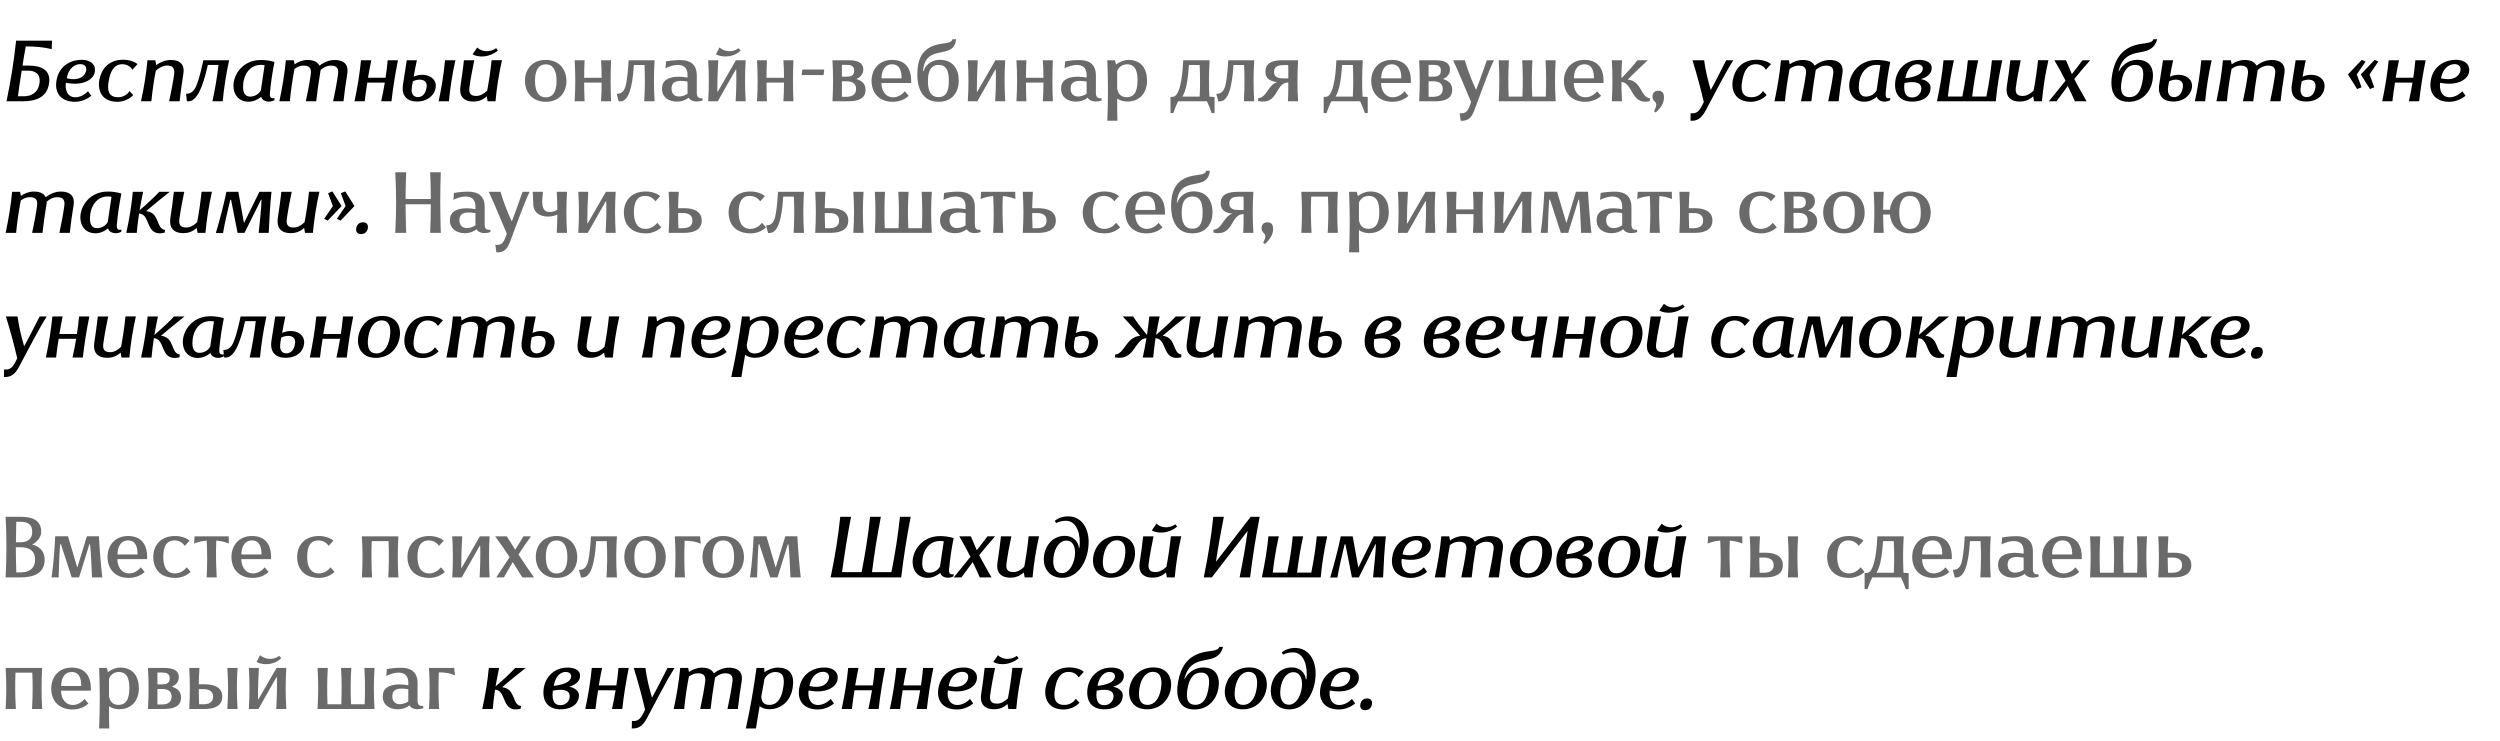 <?xml version="1.0" encoding="UTF-8"?> <svg xmlns="http://www.w3.org/2000/svg" width="361" height="107" viewBox="0 0 361 107" fill="none"><path d="M3.725 6.7C3.538 7.612 3.388 8.613 3.25 9.475H4.175C5.925 9.475 7.412 10.088 7.075 12.113C6.737 14.137 5.062 14.625 3.275 14.625H0.938C1.55 11.738 2.013 8.812 2.325 5.875H7.513L7.463 7.1C6.438 6.825 5.062 6.7 3.725 6.7ZM2.587 13.9H3.487C4.388 13.9 5.475 13.488 5.7 12.037C5.925 10.625 4.987 10.2 4.075 10.2H3.138C2.925 11.512 2.75 12.6 2.587 13.9ZM10.838 14.7C8.9 14.7 7.85 13.525 8.15 11.662C8.5 9.4 10.388 8.613 11.8 8.637C13.35 8.662 13.913 9.575 13.663 10.512C13.425 11.463 12.038 12.463 9.513 11.95C9.363 12.875 9.675 14.05 10.888 14.05C11.613 14.05 12.275 13.625 12.713 13.175L13.175 13.825C12.638 14.3 11.738 14.7 10.838 14.7ZM9.638 11.312C11.513 11.725 12.188 10.975 12.4 10.35C12.613 9.662 12.225 9.25 11.563 9.262C10.813 9.262 9.875 9.85 9.638 11.312ZM17.789 8.625C18.677 8.625 19.502 8.925 19.852 9.262L19.114 10.075C18.889 9.65 18.377 9.275 17.664 9.275C16.389 9.275 15.927 10.4 15.702 11.675C15.464 12.938 15.614 14.012 16.977 14.037C17.764 14.075 18.389 13.65 18.702 13.15L19.227 13.725C18.752 14.287 17.827 14.7 16.952 14.7C14.727 14.7 14.077 13.113 14.339 11.55C14.627 10.012 15.652 8.625 17.789 8.625ZM20.356 14.625C20.806 12.625 21.106 10.65 21.294 8.7H22.431L22.556 9.4C23.143 8.963 23.919 8.662 24.656 8.662C25.843 8.662 26.518 9.162 26.518 10.2C26.518 10.575 26.281 11.875 26.194 12.537C26.093 13.25 26.006 13.975 25.944 14.625H24.419C24.619 13.762 25.169 11.012 25.169 10.4C25.169 9.662 24.731 9.463 24.156 9.463C23.643 9.463 22.981 9.738 22.494 10.238C22.206 11.7 22.006 13.137 21.856 14.625H20.356ZM30.672 14.625C31.059 12.85 31.359 11.113 31.547 9.375H30.009C29.846 10.113 29.559 11.35 29.134 12.45C28.646 13.688 28.034 14.75 26.984 14.625L26.872 13.537C27.697 13.562 28.109 12.975 28.359 12.35C28.834 11.238 29.221 9.325 29.359 8.7H33.084C32.659 10.65 32.346 12.625 32.159 14.625H30.672ZM39.609 14.488C39.346 14.6 39.084 14.675 38.822 14.675C38.272 14.675 37.809 14.4 37.709 13.975C37.272 14.35 36.596 14.688 35.909 14.688C34.434 14.688 33.709 13.625 33.709 12.4C33.709 10.713 35.096 8.675 37.647 8.662C38.272 8.65 39.096 8.762 39.634 8.95C39.334 10.438 39.121 11.875 38.984 13.363C38.922 14 39.047 14.275 39.647 14.162L39.609 14.488ZM35.096 12.562C35.096 13.338 35.359 13.95 36.109 13.95C36.909 13.95 37.496 13.438 37.672 13.025L38.209 9.425C38.109 9.4 37.934 9.363 37.697 9.363C35.996 9.363 35.096 10.887 35.096 12.562ZM40.339 14.625C40.764 12.625 41.101 10.65 41.276 8.7H42.426L42.539 9.287C43.026 8.938 43.714 8.662 44.364 8.662C45.051 8.65 45.814 8.825 46.126 9.475C46.751 9 47.514 8.662 48.301 8.662C49.289 8.65 50.401 9.037 50.151 10.625C49.951 11.863 49.726 13.387 49.601 14.625H48.101C48.376 13.387 48.664 11.85 48.826 10.625C48.939 9.675 48.401 9.463 47.726 9.475C47.251 9.488 46.751 9.7 46.301 10.1C46.001 11.912 45.789 13.412 45.664 14.625H44.164C44.439 13.387 44.726 11.85 44.889 10.625C45.001 9.675 44.464 9.463 43.789 9.475C43.376 9.475 42.926 9.65 42.526 9.95C42.226 11.525 42.001 13.037 41.851 14.625H40.339ZM55.678 11.225C55.816 10.325 55.903 9.6 55.978 8.7H57.466C57.066 10.688 56.753 12.65 56.528 14.625H55.041C55.253 13.713 55.416 12.812 55.566 11.925H53.041C52.891 12.825 52.766 13.713 52.666 14.625H51.191C51.616 12.625 51.941 10.65 52.128 8.7H53.616C53.428 9.613 53.291 10.325 53.141 11.225H55.678ZM58.199 12.15C58.361 11.113 58.586 9.75 58.736 8.7H60.199C60.024 9.488 59.874 10.275 59.736 11.075C60.136 10.887 60.561 10.8 60.974 10.8C62.024 10.8 63.036 11.4 62.924 12.575C62.849 13.575 61.861 14.662 60.224 14.662C58.836 14.662 57.911 13.9 58.199 12.15ZM59.449 12.838C59.374 13.75 59.886 14 60.274 14.025C61.049 14.05 61.474 13.45 61.599 12.613C61.699 11.963 61.386 11.512 60.624 11.5C60.324 11.5 59.986 11.562 59.624 11.738C59.511 12.213 59.461 12.575 59.449 12.838ZM63.336 14.625C63.774 12.625 64.086 10.65 64.261 8.7H65.761C65.324 10.65 65.011 12.625 64.824 14.625H63.336ZM68.487 8.7C68.225 9.95 67.937 11.463 67.775 12.7C67.662 13.65 68.162 13.875 68.825 13.85C69.325 13.85 69.862 13.562 70.35 13.088C70.625 11.613 70.837 10.188 70.987 8.688H72.487C72.037 10.7 71.725 12.662 71.55 14.625H70.412L70.287 13.912C69.712 14.425 69.112 14.662 68.375 14.662C66.837 14.675 66.275 13.762 66.487 12.45C66.662 11.262 66.875 9.863 66.987 8.7H68.487ZM68.237 7.838L68.912 6.862C69.525 7.475 70.662 7.625 71.637 6.963L71.9 7.287C70.75 8.287 69.125 8.363 68.237 7.838ZM244.105 17.438L244.13 16.35C244.955 16.45 245.317 16.05 245.63 15.512C245.78 15.262 245.905 15.012 246.03 14.725C245.542 12.637 245.005 10.662 244.392 8.7H246.08C246.255 10.075 246.605 11.588 247.03 13C247.955 11.338 248.755 9.65 249.267 8.7H250.292C249.13 10.488 247.467 13.8 246.355 15.85C245.867 16.75 245.342 17.525 244.105 17.438ZM253.666 8.625C254.553 8.625 255.378 8.925 255.728 9.262L254.991 10.075C254.766 9.65 254.253 9.275 253.541 9.275C252.266 9.275 251.803 10.4 251.578 11.675C251.341 12.938 251.491 14.012 252.853 14.037C253.641 14.075 254.266 13.65 254.578 13.15L255.103 13.725C254.628 14.287 253.703 14.7 252.828 14.7C250.603 14.7 249.953 13.113 250.216 11.55C250.503 10.012 251.528 8.625 253.666 8.625ZM256.232 14.625C256.657 12.625 256.995 10.65 257.17 8.7H258.32L258.432 9.287C258.92 8.938 259.607 8.662 260.257 8.662C260.945 8.65 261.707 8.825 262.02 9.475C262.645 9 263.407 8.662 264.195 8.662C265.182 8.65 266.295 9.037 266.045 10.625C265.845 11.863 265.62 13.387 265.495 14.625H263.995C264.27 13.387 264.557 11.85 264.72 10.625C264.832 9.675 264.295 9.463 263.62 9.475C263.145 9.488 262.645 9.7 262.195 10.1C261.895 11.912 261.682 13.412 261.557 14.625H260.057C260.332 13.387 260.62 11.85 260.782 10.625C260.895 9.675 260.357 9.463 259.682 9.475C259.27 9.475 258.82 9.65 258.42 9.95C258.12 11.525 257.895 13.037 257.745 14.625H256.232ZM272.922 14.488C272.659 14.6 272.397 14.675 272.134 14.675C271.584 14.675 271.122 14.4 271.022 13.975C270.584 14.35 269.909 14.688 269.222 14.688C267.747 14.688 267.022 13.625 267.022 12.4C267.022 10.713 268.409 8.675 270.959 8.662C271.584 8.65 272.409 8.762 272.947 8.95C272.647 10.438 272.434 11.875 272.297 13.363C272.234 14 272.359 14.275 272.959 14.162L272.922 14.488ZM268.409 12.562C268.409 13.338 268.672 13.95 269.422 13.95C270.222 13.95 270.809 13.438 270.984 13.025L271.522 9.425C271.422 9.4 271.247 9.363 271.009 9.363C269.309 9.363 268.409 10.887 268.409 12.562ZM275.014 11.975C274.902 12.863 274.914 14.075 276.114 14.075C276.989 14.075 277.489 13.363 277.439 12.7C277.402 12.113 276.927 11.625 275.014 11.975ZM273.689 11.662C273.939 9.975 275.214 8.65 277.127 8.65C277.864 8.65 278.939 8.863 278.939 9.825C278.939 10.762 278.089 11.188 277.364 11.425C278.114 11.512 278.777 12.025 278.777 12.637C278.777 14.188 277.277 14.713 276.002 14.675C274.177 14.625 273.452 13.35 273.689 11.662ZM275.139 11.287C276.064 11.188 277.614 10.887 277.652 9.912C277.664 9.475 277.264 9.275 276.864 9.275C276.214 9.275 275.389 9.787 275.139 11.287ZM279.694 14.625C280.132 12.625 280.457 10.65 280.644 8.7H282.144C281.757 10.425 281.469 12.162 281.269 13.938H283.357C283.732 12.162 283.994 10.425 284.157 8.7H285.657C285.282 10.425 284.994 12.162 284.782 13.938H286.832C287.194 12.162 287.457 10.425 287.632 8.7H289.132C288.694 10.65 288.382 12.625 288.194 14.625H279.694ZM291.79 8.7C291.528 9.95 291.24 11.463 291.078 12.7C290.965 13.65 291.465 13.875 292.128 13.85C292.628 13.85 293.165 13.562 293.653 13.088C293.928 11.613 294.14 10.188 294.29 8.688H295.79C295.34 10.7 295.028 12.662 294.853 14.625H293.715L293.59 13.912C293.015 14.425 292.415 14.662 291.678 14.662C290.14 14.675 289.578 13.762 289.79 12.45C289.965 11.262 290.178 9.863 290.29 8.7H291.79ZM295.853 14.625C296.653 13.662 297.465 12.625 298.265 11.65C297.765 10.662 297.253 9.725 296.653 8.7H298.328C298.628 9.338 298.878 10.05 299.178 10.7C299.703 10.05 300.24 9.338 300.715 8.7H301.815C301.065 9.537 300.265 10.5 299.528 11.412C300.078 12.512 300.703 13.537 301.303 14.625H299.615C299.278 13.863 298.94 13.137 298.59 12.412C298.028 13.162 297.49 13.9 296.965 14.625H295.853ZM307.358 14.7C304.958 14.7 304.671 12.613 304.996 10.75C305.371 8.637 306.296 7.088 308.396 6.5C309.646 6.15 310.721 6.338 310.958 5.662H311.496C310.621 8.85 306.971 6.1 305.908 10.275L305.971 10.287C306.258 9.675 307.146 8.675 308.533 8.637C310.583 8.588 311.096 10.075 310.821 11.675C310.546 13.213 309.408 14.7 307.358 14.7ZM306.371 11.675C306.221 12.537 306.058 14.025 307.483 14.025C308.908 14.025 309.233 12.537 309.383 11.675C309.533 10.812 309.721 9.375 308.321 9.375C306.908 9.375 306.521 10.812 306.371 11.675ZM311.8 12.15C311.963 11.113 312.188 9.75 312.338 8.7H313.8C313.625 9.488 313.475 10.275 313.338 11.075C313.738 10.887 314.163 10.8 314.575 10.8C315.625 10.8 316.638 11.4 316.525 12.575C316.45 13.575 315.463 14.662 313.825 14.662C312.438 14.662 311.513 13.9 311.8 12.15ZM313.05 12.838C312.975 13.75 313.488 14 313.875 14.025C314.65 14.05 315.075 13.45 315.2 12.613C315.3 11.963 314.988 11.512 314.225 11.5C313.925 11.5 313.588 11.562 313.225 11.738C313.113 12.213 313.063 12.575 313.05 12.838ZM316.938 14.625C317.375 12.625 317.688 10.65 317.863 8.7H319.363C318.925 10.65 318.613 12.625 318.425 14.625H316.938ZM320.051 14.625C320.476 12.625 320.813 10.65 320.988 8.7H322.138L322.251 9.287C322.738 8.938 323.426 8.662 324.076 8.662C324.763 8.65 325.526 8.825 325.838 9.475C326.463 9 327.226 8.662 328.013 8.662C329.001 8.65 330.113 9.037 329.863 10.625C329.663 11.863 329.438 13.387 329.313 14.625H327.813C328.088 13.387 328.376 11.85 328.538 10.625C328.651 9.675 328.113 9.463 327.438 9.475C326.963 9.488 326.463 9.7 326.013 10.1C325.713 11.912 325.501 13.412 325.376 14.625H323.876C324.151 13.387 324.438 11.85 324.601 10.625C324.713 9.675 324.176 9.463 323.501 9.475C323.088 9.475 322.638 9.65 322.238 9.95C321.938 11.525 321.713 13.037 321.563 14.625H320.051ZM330.953 12.15C331.115 11.113 331.34 9.75 331.49 8.7H332.953C332.778 9.488 332.628 10.275 332.49 11.075C332.89 10.887 333.315 10.8 333.728 10.8C334.778 10.8 335.753 11.4 335.665 12.575C335.59 13.637 334.74 14.662 332.978 14.662C331.59 14.662 330.665 13.9 330.953 12.15ZM332.203 12.838C332.128 13.75 332.64 14 333.028 14.025C333.803 14.05 334.228 13.45 334.353 12.613C334.44 11.963 334.14 11.512 333.378 11.5C333.078 11.5 332.74 11.562 332.365 11.738C332.265 12.213 332.215 12.575 332.203 12.838ZM339.046 10.75L341.046 8.637L341.584 8.9L340.321 10.75L341.009 12.6L340.371 12.863L339.046 10.75ZM340.896 10.75L342.909 8.637L343.421 8.9L342.159 10.75L342.846 12.6L342.234 12.863L340.896 10.75ZM348.476 11.225C348.614 10.325 348.701 9.6 348.776 8.7H350.264C349.864 10.688 349.551 12.65 349.326 14.625H347.839C348.051 13.713 348.214 12.812 348.364 11.925H345.839C345.689 12.825 345.564 13.713 345.464 14.625H343.989C344.414 12.625 344.739 10.65 344.926 8.7H346.414C346.226 9.613 346.089 10.325 345.939 11.225H348.476ZM353.684 14.7C351.747 14.7 350.697 13.525 350.997 11.662C351.347 9.4 353.234 8.613 354.647 8.637C356.197 8.662 356.759 9.575 356.509 10.512C356.272 11.463 354.884 12.463 352.359 11.95C352.209 12.875 352.522 14.05 353.734 14.05C354.459 14.05 355.122 13.625 355.559 13.175L356.022 13.825C355.484 14.3 354.584 14.7 353.684 14.7ZM352.484 11.312C354.359 11.725 355.034 10.975 355.247 10.35C355.459 9.662 355.072 9.25 354.409 9.262C353.659 9.262 352.722 9.85 352.484 11.312ZM0.812 33.625C1.238 31.625 1.575 29.65 1.75 27.7H2.9L3.013 28.288C3.5 27.938 4.188 27.663 4.838 27.663C5.525 27.65 6.287 27.825 6.6 28.475C7.225 28 7.987 27.663 8.775 27.663C9.762 27.65 10.875 28.038 10.625 29.625C10.425 30.863 10.2 32.388 10.075 33.625H8.575C8.85 32.388 9.137 30.85 9.3 29.625C9.412 28.675 8.875 28.462 8.2 28.475C7.725 28.488 7.225 28.7 6.775 29.1C6.475 30.913 6.263 32.413 6.138 33.625H4.638C4.912 32.388 5.2 30.85 5.362 29.625C5.475 28.675 4.938 28.462 4.263 28.475C3.85 28.475 3.4 28.65 3 28.95C2.7 30.525 2.475 32.038 2.325 33.625H0.812ZM17.502 33.487C17.24 33.6 16.977 33.675 16.715 33.675C16.165 33.675 15.702 33.4 15.602 32.975C15.165 33.35 14.49 33.688 13.802 33.688C12.327 33.688 11.602 32.625 11.602 31.4C11.602 29.712 12.99 27.675 15.54 27.663C16.165 27.65 16.99 27.762 17.527 27.95C17.227 29.438 17.015 30.875 16.877 32.362C16.815 33 16.94 33.275 17.54 33.163L17.502 33.487ZM12.99 31.562C12.99 32.337 13.252 32.95 14.002 32.95C14.802 32.95 15.39 32.438 15.565 32.025L16.102 28.425C16.002 28.4 15.827 28.363 15.59 28.363C13.89 28.363 12.99 29.887 12.99 31.562ZM18.232 33.625C18.682 31.613 18.994 29.65 19.182 27.7H20.669C20.482 28.587 20.307 29.475 20.157 30.363C21.132 29.538 22.482 28.275 22.994 27.7H24.507C24.057 28.038 21.419 30.188 21.107 30.488C23.119 30.7 22.494 33.038 23.832 33.2L23.769 33.6C20.907 34.288 21.832 30.9 20.082 30.837C19.944 31.75 19.832 32.688 19.744 33.625H18.232ZM26.605 27.7C26.342 28.95 26.055 30.462 25.892 31.7C25.78 32.65 26.28 32.875 26.942 32.85C27.442 32.85 27.98 32.562 28.467 32.087C28.742 30.613 28.955 29.188 29.105 27.688H30.605C30.155 29.7 29.842 31.663 29.667 33.625H28.53L28.405 32.913C27.83 33.425 27.23 33.663 26.492 33.663C24.955 33.675 24.392 32.763 24.605 31.45C24.78 30.262 24.992 28.863 25.105 27.7H26.605ZM39.205 27.7C39.005 29.475 38.867 31.988 38.804 33.625H37.355C37.517 32.013 37.742 30 37.767 28.837H37.692L35.304 33.625H34.304L33.367 28.85H33.255C32.942 30.05 32.442 32.275 32.205 33.65H31.167C31.73 31.775 32.355 29.387 32.692 27.7H34.417L35.23 32.212L37.455 27.7H39.205ZM42.12 27.7C41.858 28.95 41.57 30.462 41.407 31.7C41.295 32.65 41.795 32.875 42.458 32.85C42.958 32.85 43.495 32.562 43.983 32.087C44.258 30.613 44.47 29.188 44.62 27.688H46.12C45.67 29.7 45.358 31.663 45.182 33.625H44.045L43.92 32.913C43.345 33.425 42.745 33.663 42.008 33.663C40.47 33.675 39.907 32.763 40.12 31.45C40.295 30.262 40.508 28.863 40.62 27.7H42.12ZM51.182 29.75L49.182 31.863L48.645 31.6L49.907 29.75L49.22 27.9L49.857 27.637L51.182 29.75ZM46.807 31.6L48.07 29.75L47.382 27.9L47.995 27.637L49.332 29.75L47.32 31.863L46.807 31.6ZM52.139 33.8C51.614 33.8 51.351 33.487 51.439 32.962C51.526 32.425 51.889 32.1 52.414 32.1C52.939 32.1 53.201 32.425 53.114 32.962C53.026 33.487 52.664 33.8 52.139 33.8ZM0.562 54.438L0.588 53.35C1.413 53.45 1.775 53.05 2.087 52.513C2.237 52.263 2.362 52.013 2.487 51.725C2 49.638 1.462 47.663 0.85 45.7H2.538C2.712 47.075 3.062 48.587 3.487 50C4.412 48.337 5.213 46.65 5.725 45.7H6.75C5.588 47.487 3.925 50.8 2.812 52.85C2.325 53.75 1.8 54.525 0.562 54.438ZM11.111 48.225C11.248 47.325 11.335 46.6 11.411 45.7H12.898C12.498 47.688 12.185 49.65 11.96 51.625H10.473C10.685 50.712 10.848 49.812 10.998 48.925H8.473C8.323 49.825 8.198 50.712 8.098 51.625H6.623C7.048 49.625 7.373 47.65 7.561 45.7H9.048C8.861 46.612 8.723 47.325 8.573 48.225H11.111ZM15.619 45.7C15.356 46.95 15.069 48.462 14.906 49.7C14.794 50.65 15.294 50.875 15.956 50.85C16.456 50.85 16.994 50.562 17.481 50.087C17.756 48.612 17.969 47.188 18.119 45.688H19.619C19.169 47.7 18.856 49.663 18.681 51.625H17.544L17.419 50.913C16.844 51.425 16.244 51.663 15.506 51.663C13.969 51.675 13.406 50.763 13.619 49.45C13.794 48.263 14.006 46.862 14.119 45.7H15.619ZM20.368 51.625C20.818 49.612 21.131 47.65 21.318 45.7H22.806C22.618 46.587 22.443 47.475 22.293 48.362C23.268 47.538 24.618 46.275 25.131 45.7H26.643C26.193 46.038 23.556 48.188 23.243 48.487C25.256 48.7 24.631 51.038 25.968 51.2L25.906 51.6C23.043 52.288 23.968 48.9 22.218 48.837C22.081 49.75 21.968 50.688 21.881 51.625H20.368ZM32.297 51.487C32.035 51.6 31.772 51.675 31.509 51.675C30.959 51.675 30.497 51.4 30.397 50.975C29.959 51.35 29.285 51.688 28.597 51.688C27.122 51.688 26.397 50.625 26.397 49.4C26.397 47.712 27.785 45.675 30.334 45.663C30.959 45.65 31.785 45.763 32.322 45.95C32.022 47.438 31.809 48.875 31.672 50.362C31.61 51 31.735 51.275 32.334 51.163L32.297 51.487ZM27.785 49.562C27.785 50.337 28.047 50.95 28.797 50.95C29.597 50.95 30.184 50.438 30.36 50.025L30.897 46.425C30.797 46.4 30.622 46.362 30.384 46.362C28.684 46.362 27.785 47.888 27.785 49.562ZM36.055 51.625C36.442 49.85 36.742 48.112 36.93 46.375H35.392C35.23 47.112 34.942 48.35 34.517 49.45C34.03 50.688 33.417 51.75 32.367 51.625L32.255 50.538C33.08 50.562 33.492 49.975 33.742 49.35C34.217 48.237 34.605 46.325 34.742 45.7H38.467C38.042 47.65 37.73 49.625 37.542 51.625H36.055ZM39.205 49.15C39.367 48.112 39.592 46.75 39.742 45.7H41.205C41.03 46.487 40.88 47.275 40.742 48.075C41.142 47.888 41.567 47.8 41.98 47.8C43.03 47.8 44.005 48.4 43.917 49.575C43.842 50.638 42.992 51.663 41.23 51.663C39.842 51.663 38.917 50.9 39.205 49.15ZM40.455 49.837C40.38 50.75 40.892 51 41.28 51.025C42.055 51.05 42.48 50.45 42.605 49.612C42.692 48.962 42.392 48.513 41.63 48.5C41.33 48.5 40.992 48.562 40.617 48.737C40.517 49.212 40.467 49.575 40.455 49.837ZM49.221 48.225C49.358 47.325 49.446 46.6 49.521 45.7H51.008C50.608 47.688 50.296 49.65 50.071 51.625H48.583C48.796 50.712 48.958 49.812 49.108 48.925H46.583C46.433 49.825 46.308 50.712 46.208 51.625H44.733C45.158 49.625 45.483 47.65 45.671 45.7H47.158C46.971 46.612 46.833 47.325 46.683 48.225H49.221ZM54.254 51.675C52.279 51.675 51.491 50.188 51.729 48.638C51.979 47.087 53.166 45.625 55.204 45.625C57.254 45.625 57.954 47.125 57.716 48.675C57.466 50.225 56.304 51.675 54.254 51.675ZM53.179 48.638C52.929 50.225 53.354 51.038 54.354 51.038C55.304 51.038 56.041 50.237 56.291 48.675C56.541 47.087 56.116 46.263 55.104 46.263C54.216 46.263 53.429 47.075 53.179 48.638ZM61.893 45.625C62.781 45.625 63.606 45.925 63.956 46.263L63.218 47.075C62.993 46.65 62.481 46.275 61.768 46.275C60.493 46.275 60.031 47.4 59.806 48.675C59.568 49.938 59.718 51.013 61.081 51.038C61.868 51.075 62.493 50.65 62.806 50.15L63.331 50.725C62.856 51.288 61.931 51.7 61.056 51.7C58.831 51.7 58.181 50.112 58.443 48.55C58.731 47.013 59.756 45.625 61.893 45.625ZM64.46 51.625C64.885 49.625 65.222 47.65 65.397 45.7H66.547L66.66 46.288C67.147 45.938 67.835 45.663 68.485 45.663C69.172 45.65 69.935 45.825 70.248 46.475C70.873 46 71.635 45.663 72.422 45.663C73.41 45.65 74.522 46.038 74.272 47.625C74.073 48.862 73.847 50.388 73.722 51.625H72.222C72.498 50.388 72.785 48.85 72.948 47.625C73.06 46.675 72.522 46.462 71.847 46.475C71.373 46.487 70.873 46.7 70.422 47.1C70.123 48.913 69.91 50.413 69.785 51.625H68.285C68.56 50.388 68.847 48.85 69.01 47.625C69.123 46.675 68.585 46.462 67.91 46.475C67.498 46.475 67.047 46.65 66.647 46.95C66.347 48.525 66.123 50.038 65.972 51.625H64.46ZM75.362 49.15C75.525 48.112 75.749 46.75 75.9 45.7H77.362C77.187 46.487 77.037 47.275 76.9 48.075C77.299 47.888 77.725 47.8 78.137 47.8C79.187 47.8 80.162 48.4 80.075 49.575C79.999 50.638 79.15 51.663 77.387 51.663C75.999 51.663 75.075 50.9 75.362 49.15ZM76.612 49.837C76.537 50.75 77.049 51 77.437 51.025C78.212 51.05 78.637 50.45 78.762 49.612C78.85 48.962 78.549 48.513 77.787 48.5C77.487 48.5 77.15 48.562 76.775 48.737C76.674 49.212 76.624 49.575 76.612 49.837ZM85.431 45.7C85.168 46.95 84.881 48.462 84.718 49.7C84.606 50.65 85.106 50.875 85.768 50.85C86.268 50.85 86.806 50.562 87.293 50.087C87.568 48.612 87.781 47.188 87.931 45.688H89.431C88.981 47.7 88.668 49.663 88.493 51.625H87.356L87.231 50.913C86.656 51.425 86.056 51.663 85.318 51.663C83.781 51.675 83.218 50.763 83.431 49.45C83.606 48.263 83.818 46.862 83.931 45.7H85.431ZM92.683 51.625C93.133 49.625 93.433 47.65 93.62 45.7H94.758L94.883 46.4C95.47 45.962 96.245 45.663 96.983 45.663C98.17 45.663 98.845 46.163 98.845 47.2C98.845 47.575 98.608 48.875 98.52 49.538C98.42 50.25 98.333 50.975 98.27 51.625H96.745C96.945 50.763 97.495 48.013 97.495 47.4C97.495 46.663 97.058 46.462 96.483 46.462C95.97 46.462 95.308 46.737 94.82 47.237C94.533 48.7 94.333 50.138 94.183 51.625H92.683ZM102.586 51.7C100.648 51.7 99.598 50.525 99.898 48.663C100.248 46.4 102.136 45.612 103.548 45.638C105.098 45.663 105.661 46.575 105.411 47.513C105.173 48.462 103.786 49.462 101.261 48.95C101.111 49.875 101.423 51.05 102.636 51.05C103.361 51.05 104.023 50.625 104.461 50.175L104.923 50.825C104.386 51.3 103.486 51.7 102.586 51.7ZM101.386 48.312C103.261 48.725 103.936 47.975 104.148 47.35C104.361 46.663 103.973 46.25 103.311 46.263C102.561 46.263 101.623 46.85 101.386 48.312ZM105.6 54.438C106.262 51.4 106.737 48.675 107.137 45.7H108.25L108.287 46.312C108.875 45.913 109.575 45.65 110.2 45.65C112.125 45.65 112.662 46.888 112.35 48.663C112.062 50.325 110.85 51.663 108.975 51.663C108.462 51.663 107.875 51.5 107.6 51.212C107.4 52.388 107.225 53.275 107.062 54.438H105.6ZM107.837 49.8C107.837 50.5 108.15 51.038 108.987 51.038C110.362 51.038 110.8 49.7 110.975 48.663C111.162 47.625 111.275 46.288 109.862 46.288C109.087 46.288 108.45 46.875 108.287 47.3L107.837 49.8ZM115.989 51.7C114.051 51.7 113.001 50.525 113.301 48.663C113.651 46.4 115.539 45.612 116.951 45.638C118.501 45.663 119.064 46.575 118.814 47.513C118.576 48.462 117.189 49.462 114.664 48.95C114.514 49.875 114.826 51.05 116.039 51.05C116.764 51.05 117.426 50.625 117.864 50.175L118.326 50.825C117.789 51.3 116.889 51.7 115.989 51.7ZM114.789 48.312C116.664 48.725 117.339 47.975 117.551 47.35C117.764 46.663 117.376 46.25 116.714 46.263C115.964 46.263 115.026 46.85 114.789 48.312ZM122.94 45.625C123.828 45.625 124.653 45.925 125.003 46.263L124.265 47.075C124.04 46.65 123.528 46.275 122.815 46.275C121.54 46.275 121.078 47.4 120.853 48.675C120.615 49.938 120.765 51.013 122.128 51.038C122.915 51.075 123.54 50.65 123.853 50.15L124.378 50.725C123.903 51.288 122.978 51.7 122.103 51.7C119.878 51.7 119.228 50.112 119.49 48.55C119.778 47.013 120.803 45.625 122.94 45.625ZM125.507 51.625C125.932 49.625 126.27 47.65 126.445 45.7H127.595L127.707 46.288C128.195 45.938 128.882 45.663 129.532 45.663C130.22 45.65 130.982 45.825 131.295 46.475C131.92 46 132.682 45.663 133.47 45.663C134.457 45.65 135.57 46.038 135.32 47.625C135.12 48.862 134.895 50.388 134.77 51.625H133.27C133.545 50.388 133.832 48.85 133.995 47.625C134.107 46.675 133.57 46.462 132.895 46.475C132.42 46.487 131.92 46.7 131.47 47.1C131.17 48.913 130.957 50.413 130.832 51.625H129.332C129.607 50.388 129.895 48.85 130.057 47.625C130.17 46.675 129.632 46.462 128.957 46.475C128.545 46.475 128.095 46.65 127.695 46.95C127.395 48.525 127.17 50.038 127.02 51.625H125.507ZM142.197 51.487C141.934 51.6 141.672 51.675 141.409 51.675C140.859 51.675 140.397 51.4 140.297 50.975C139.859 51.35 139.184 51.688 138.497 51.688C137.022 51.688 136.297 50.625 136.297 49.4C136.297 47.712 137.684 45.675 140.234 45.663C140.859 45.65 141.684 45.763 142.222 45.95C141.922 47.438 141.709 48.875 141.572 50.362C141.509 51 141.634 51.275 142.234 51.163L142.197 51.487ZM137.684 49.562C137.684 50.337 137.947 50.95 138.697 50.95C139.497 50.95 140.084 50.438 140.259 50.025L140.797 46.425C140.697 46.4 140.522 46.362 140.284 46.362C138.584 46.362 137.684 47.888 137.684 49.562ZM142.927 51.625C143.352 49.625 143.689 47.65 143.864 45.7H145.014L145.127 46.288C145.614 45.938 146.302 45.663 146.952 45.663C147.639 45.65 148.402 45.825 148.714 46.475C149.339 46 150.102 45.663 150.889 45.663C151.877 45.65 152.989 46.038 152.739 47.625C152.539 48.862 152.314 50.388 152.189 51.625H150.689C150.964 50.388 151.252 48.85 151.414 47.625C151.527 46.675 150.989 46.462 150.314 46.475C149.839 46.487 149.339 46.7 148.889 47.1C148.589 48.913 148.377 50.413 148.252 51.625H146.752C147.027 50.388 147.314 48.85 147.477 47.625C147.589 46.675 147.052 46.462 146.377 46.475C145.964 46.475 145.514 46.65 145.114 46.95C144.814 48.525 144.589 50.038 144.439 51.625H142.927ZM153.829 49.15C153.991 48.112 154.216 46.75 154.366 45.7H155.829C155.654 46.487 155.504 47.275 155.366 48.075C155.766 47.888 156.191 47.8 156.604 47.8C157.654 47.8 158.629 48.4 158.541 49.575C158.466 50.638 157.616 51.663 155.854 51.663C154.466 51.663 153.541 50.9 153.829 49.15ZM155.079 49.837C155.004 50.75 155.516 51 155.904 51.025C156.679 51.05 157.104 50.45 157.229 49.612C157.316 48.962 157.016 48.513 156.254 48.5C155.954 48.5 155.616 48.562 155.241 48.737C155.141 49.212 155.091 49.575 155.079 49.837ZM165.01 51.625C165.222 50.688 165.397 49.75 165.547 48.837C163.797 48.888 163.935 52.175 160.985 51.6L161.047 51.2C162.447 51.038 162.56 48.7 164.635 48.487C164.422 48.188 162.46 46.038 162.122 45.7H163.635C163.972 46.275 164.922 47.538 165.622 48.362C165.76 47.475 165.872 46.587 165.96 45.7H167.447C167.26 46.587 167.085 47.475 166.935 48.362C167.91 47.538 169.26 46.275 169.772 45.7H171.285C170.835 46.038 168.197 48.188 167.885 48.487C169.897 48.7 169.272 51.038 170.61 51.2L170.547 51.6C167.735 52.25 168.61 48.9 166.86 48.837C166.722 49.75 166.61 50.688 166.522 51.625H165.01ZM173.382 45.7C173.12 46.95 172.832 48.462 172.67 49.7C172.557 50.65 173.057 50.875 173.72 50.85C174.22 50.85 174.757 50.562 175.245 50.087C175.52 48.612 175.732 47.188 175.882 45.688H177.382C176.932 47.7 176.62 49.663 176.445 51.625H175.307L175.182 50.913C174.607 51.425 174.007 51.663 173.27 51.663C171.732 51.675 171.17 50.763 171.382 49.45C171.557 48.263 171.77 46.862 171.882 45.7H173.382ZM178.132 51.625C178.557 49.625 178.894 47.65 179.069 45.7H180.219L180.332 46.288C180.819 45.938 181.507 45.663 182.157 45.663C182.844 45.65 183.607 45.825 183.919 46.475C184.544 46 185.307 45.663 186.094 45.663C187.082 45.65 188.194 46.038 187.944 47.625C187.744 48.862 187.519 50.388 187.394 51.625H185.894C186.169 50.388 186.457 48.85 186.619 47.625C186.732 46.675 186.194 46.462 185.519 46.475C185.044 46.487 184.544 46.7 184.094 47.1C183.794 48.913 183.582 50.413 183.457 51.625H181.957C182.232 50.388 182.519 48.85 182.682 47.625C182.794 46.675 182.257 46.462 181.582 46.475C181.169 46.475 180.719 46.65 180.319 46.95C180.019 48.525 179.794 50.038 179.644 51.625H178.132ZM189.034 49.15C189.196 48.112 189.421 46.75 189.571 45.7H191.034C190.859 46.487 190.709 47.275 190.571 48.075C190.971 47.888 191.396 47.8 191.809 47.8C192.859 47.8 193.834 48.4 193.746 49.575C193.671 50.638 192.821 51.663 191.059 51.663C189.671 51.663 188.746 50.9 189.034 49.15ZM190.284 49.837C190.209 50.75 190.721 51 191.109 51.025C191.884 51.05 192.309 50.45 192.434 49.612C192.521 48.962 192.221 48.513 191.459 48.5C191.159 48.5 190.821 48.562 190.446 48.737C190.346 49.212 190.296 49.575 190.284 49.837ZM198.427 48.975C198.315 49.862 198.327 51.075 199.527 51.075C200.402 51.075 200.902 50.362 200.852 49.7C200.815 49.112 200.34 48.625 198.427 48.975ZM197.102 48.663C197.352 46.975 198.627 45.65 200.54 45.65C201.277 45.65 202.352 45.862 202.352 46.825C202.352 47.763 201.502 48.188 200.777 48.425C201.527 48.513 202.19 49.025 202.19 49.638C202.19 51.188 200.69 51.712 199.415 51.675C197.59 51.625 196.865 50.35 197.102 48.663ZM198.552 48.288C199.477 48.188 201.027 47.888 201.065 46.913C201.077 46.475 200.677 46.275 200.277 46.275C199.627 46.275 198.802 46.788 198.552 48.288ZM206.972 48.975C206.86 49.862 206.872 51.075 208.072 51.075C208.947 51.075 209.447 50.362 209.397 49.7C209.36 49.112 208.885 48.625 206.972 48.975ZM205.647 48.663C205.897 46.975 207.172 45.65 209.085 45.65C209.822 45.65 210.897 45.862 210.897 46.825C210.897 47.763 210.047 48.188 209.322 48.425C210.072 48.513 210.735 49.025 210.735 49.638C210.735 51.188 209.235 51.712 207.96 51.675C206.135 51.625 205.41 50.35 205.647 48.663ZM207.097 48.288C208.022 48.188 209.572 47.888 209.61 46.913C209.622 46.475 209.222 46.275 208.822 46.275C208.172 46.275 207.347 46.788 207.097 48.288ZM214.39 51.7C212.452 51.7 211.402 50.525 211.702 48.663C212.052 46.4 213.94 45.612 215.352 45.638C216.902 45.663 217.465 46.575 217.215 47.513C216.977 48.462 215.59 49.462 213.065 48.95C212.915 49.875 213.227 51.05 214.44 51.05C215.165 51.05 215.827 50.625 216.265 50.175L216.727 50.825C216.19 51.3 215.29 51.7 214.39 51.7ZM213.19 48.312C215.065 48.725 215.74 47.975 215.952 47.35C216.165 46.663 215.777 46.25 215.115 46.263C214.365 46.263 213.427 46.85 213.19 48.312ZM221.029 51.625C221.229 50.75 221.404 49.862 221.541 49C221.091 49.163 220.666 49.263 220.191 49.275C219.116 49.288 218.116 48.812 218.304 47.475C218.366 46.888 218.454 46.288 218.504 45.7H219.991C219.741 46.7 219.091 48.612 220.441 48.612C220.816 48.612 221.291 48.538 221.654 48.263C221.791 47.413 221.891 46.55 221.979 45.7H223.466C223.029 47.65 222.716 49.638 222.516 51.625H221.029ZM228.64 48.225C228.777 47.325 228.865 46.6 228.94 45.7H230.427C230.027 47.688 229.715 49.65 229.49 51.625H228.002C228.215 50.712 228.377 49.812 228.527 48.925H226.002C225.852 49.825 225.727 50.712 225.627 51.625H224.152C224.577 49.625 224.902 47.65 225.09 45.7H226.577C226.39 46.612 226.252 47.325 226.102 48.225H228.64ZM233.673 51.675C231.698 51.675 230.91 50.188 231.148 48.638C231.398 47.087 232.585 45.625 234.623 45.625C236.673 45.625 237.373 47.125 237.135 48.675C236.885 50.225 235.723 51.675 233.673 51.675ZM232.598 48.638C232.348 50.225 232.773 51.038 233.773 51.038C234.723 51.038 235.46 50.237 235.71 48.675C235.96 47.087 235.535 46.263 234.523 46.263C233.635 46.263 232.848 47.075 232.598 48.638ZM239.85 45.7C239.587 46.95 239.3 48.462 239.137 49.7C239.025 50.65 239.525 50.875 240.187 50.85C240.687 50.85 241.225 50.562 241.712 50.087C241.987 48.612 242.2 47.188 242.35 45.688H243.85C243.4 47.7 243.087 49.663 242.912 51.625H241.775L241.65 50.913C241.075 51.425 240.475 51.663 239.737 51.663C238.2 51.675 237.637 50.763 237.85 49.45C238.025 48.263 238.237 46.862 238.35 45.7H239.85ZM239.6 44.837L240.275 43.862C240.887 44.475 242.025 44.625 243 43.962L243.262 44.288C242.112 45.288 240.487 45.362 239.6 44.837ZM250.602 45.625C251.489 45.625 252.314 45.925 252.664 46.263L251.927 47.075C251.702 46.65 251.189 46.275 250.477 46.275C249.202 46.275 248.739 47.4 248.514 48.675C248.277 49.938 248.427 51.013 249.789 51.038C250.577 51.075 251.202 50.65 251.514 50.15L252.039 50.725C251.564 51.288 250.639 51.7 249.764 51.7C247.539 51.7 246.889 50.112 247.152 48.55C247.439 47.013 248.464 45.625 250.602 45.625ZM259.006 51.487C258.743 51.6 258.481 51.675 258.218 51.675C257.668 51.675 257.206 51.4 257.106 50.975C256.668 51.35 255.993 51.688 255.306 51.688C253.831 51.688 253.106 50.625 253.106 49.4C253.106 47.712 254.493 45.675 257.043 45.663C257.668 45.65 258.493 45.763 259.031 45.95C258.731 47.438 258.518 48.875 258.381 50.362C258.318 51 258.443 51.275 259.043 51.163L259.006 51.487ZM254.493 49.562C254.493 50.337 254.756 50.95 255.506 50.95C256.306 50.95 256.893 50.438 257.068 50.025L257.606 46.425C257.506 46.4 257.331 46.362 257.093 46.362C255.393 46.362 254.493 47.888 254.493 49.562ZM267.586 45.7C267.386 47.475 267.248 49.987 267.186 51.625H265.736C265.898 50.013 266.123 48 266.148 46.837H266.073L263.686 51.625H262.686L261.748 46.85H261.636C261.323 48.05 260.823 50.275 260.586 51.65H259.548C260.111 49.775 260.736 47.388 261.073 45.7H262.798L263.611 50.212L265.836 45.7H267.586ZM271.026 51.675C269.051 51.675 268.264 50.188 268.501 48.638C268.751 47.087 269.939 45.625 271.976 45.625C274.026 45.625 274.726 47.125 274.489 48.675C274.239 50.225 273.076 51.675 271.026 51.675ZM269.951 48.638C269.701 50.225 270.126 51.038 271.126 51.038C272.076 51.038 272.814 50.237 273.064 48.675C273.314 47.087 272.889 46.263 271.876 46.263C270.989 46.263 270.201 47.075 269.951 48.638ZM275.166 51.625C275.616 49.612 275.928 47.65 276.116 45.7H277.603C277.416 46.587 277.241 47.475 277.091 48.362C278.066 47.538 279.416 46.275 279.928 45.7H281.441C280.991 46.038 278.353 48.188 278.041 48.487C280.053 48.7 279.428 51.038 280.766 51.2L280.703 51.6C277.841 52.288 278.766 48.9 277.016 48.837C276.878 49.75 276.766 50.688 276.678 51.625H275.166ZM281.063 54.438C281.726 51.4 282.201 48.675 282.601 45.7H283.713L283.751 46.312C284.338 45.913 285.038 45.65 285.663 45.65C287.588 45.65 288.126 46.888 287.813 48.663C287.526 50.325 286.313 51.663 284.438 51.663C283.926 51.663 283.338 51.5 283.063 51.212C282.863 52.388 282.688 53.275 282.526 54.438H281.063ZM283.301 49.8C283.301 50.5 283.613 51.038 284.451 51.038C285.826 51.038 286.263 49.7 286.438 48.663C286.626 47.625 286.738 46.288 285.326 46.288C284.551 46.288 283.913 46.875 283.751 47.3L283.301 49.8ZM290.753 45.7C290.49 46.95 290.203 48.462 290.04 49.7C289.928 50.65 290.428 50.875 291.09 50.85C291.59 50.85 292.128 50.562 292.615 50.087C292.89 48.612 293.103 47.188 293.253 45.688H294.753C294.303 47.7 293.99 49.663 293.815 51.625H292.678L292.553 50.913C291.978 51.425 291.378 51.663 290.64 51.663C289.103 51.675 288.54 50.763 288.753 49.45C288.928 48.263 289.14 46.862 289.253 45.7H290.753ZM295.502 51.625C295.927 49.625 296.265 47.65 296.44 45.7H297.59L297.702 46.288C298.19 45.938 298.877 45.663 299.527 45.663C300.215 45.65 300.977 45.825 301.29 46.475C301.915 46 302.677 45.663 303.465 45.663C304.452 45.65 305.565 46.038 305.315 47.625C305.115 48.862 304.89 50.388 304.765 51.625H303.265C303.54 50.388 303.827 48.85 303.99 47.625C304.102 46.675 303.565 46.462 302.89 46.475C302.415 46.487 301.915 46.7 301.465 47.1C301.165 48.913 300.952 50.413 300.827 51.625H299.327C299.602 50.388 299.89 48.85 300.052 47.625C300.165 46.675 299.627 46.462 298.952 46.475C298.54 46.475 298.09 46.65 297.69 46.95C297.39 48.525 297.165 50.038 297.015 51.625H295.502ZM308.392 45.7C308.129 46.95 307.842 48.462 307.679 49.7C307.567 50.65 308.067 50.875 308.729 50.85C309.229 50.85 309.767 50.562 310.254 50.087C310.529 48.612 310.742 47.188 310.892 45.688H312.392C311.942 47.7 311.629 49.663 311.454 51.625H310.317L310.192 50.913C309.617 51.425 309.017 51.663 308.279 51.663C306.742 51.675 306.179 50.763 306.392 49.45C306.567 48.263 306.779 46.862 306.892 45.7H308.392ZM313.142 51.625C313.592 49.612 313.904 47.65 314.092 45.7H315.579C315.392 46.587 315.217 47.475 315.067 48.362C316.042 47.538 317.392 46.275 317.904 45.7H319.417C318.967 46.038 316.329 48.188 316.017 48.487C318.029 48.7 317.404 51.038 318.742 51.2L318.679 51.6C315.817 52.288 316.742 48.9 314.992 48.837C314.854 49.75 314.742 50.688 314.654 51.625H313.142ZM321.97 51.7C320.033 51.7 318.983 50.525 319.283 48.663C319.633 46.4 321.52 45.612 322.933 45.638C324.483 45.663 325.045 46.575 324.795 47.513C324.558 48.462 323.17 49.462 320.645 48.95C320.495 49.875 320.808 51.05 322.02 51.05C322.745 51.05 323.408 50.625 323.845 50.175L324.308 50.825C323.77 51.3 322.87 51.7 321.97 51.7ZM320.77 48.312C322.645 48.725 323.32 47.975 323.533 47.35C323.745 46.663 323.358 46.25 322.695 46.263C321.945 46.263 321.008 46.85 320.77 48.312ZM325.759 51.8C325.234 51.8 324.972 51.487 325.059 50.962C325.147 50.425 325.509 50.1 326.034 50.1C326.559 50.1 326.822 50.425 326.734 50.962C326.647 51.487 326.284 51.8 325.759 51.8Z" fill="black"></path><path d="M78.805 14.7C76.768 14.7 75.805 13.213 75.805 11.662C75.805 10.113 76.768 8.65 78.805 8.65C80.855 8.65 81.793 10.15 81.793 11.7C81.793 13.25 80.855 14.7 78.805 14.7ZM78.805 14.062C79.818 14.062 80.368 13.262 80.368 11.7C80.368 10.113 79.818 9.287 78.805 9.287C77.793 9.287 77.255 10.1 77.255 11.662C77.255 13.25 77.805 14.062 78.805 14.062ZM82.978 14.625C83.103 12.637 83.103 10.65 82.978 8.7H84.415C84.378 9.6 84.353 10.338 84.353 11.238H86.878C86.878 10.325 86.853 9.6 86.79 8.7H88.24C88.153 10.688 88.153 12.662 88.24 14.625H86.79C86.853 13.713 86.878 12.825 86.878 11.925H84.353C84.353 12.838 84.378 13.725 84.415 14.625H82.978ZM89.05 13.537C89.875 13.575 90.188 12.975 90.35 12.363C90.625 11.238 90.738 9.338 90.775 8.7H94.525C94.4 10.65 94.4 12.637 94.525 14.625H93.025C93.138 12.863 93.15 11.113 93.063 9.387H91.525C91.488 10.125 91.388 11.363 91.138 12.475C90.85 13.7 90.4 14.75 89.338 14.637L89.05 13.537ZM95.593 12.8C95.593 11.637 96.443 11.088 98.018 11.075C98.443 11.075 98.893 11.137 99.28 11.2V10.8C99.28 9.713 98.605 9.375 97.855 9.375C97.243 9.375 96.543 9.625 96.093 9.863L96.18 8.863C96.78 8.75 97.48 8.675 98.268 8.675C99.48 8.675 100.618 9.15 100.618 10.9V13.463C100.618 14.238 101.168 14.213 101.418 14.175L101.455 14.5C101.193 14.613 100.805 14.662 100.568 14.662C100.055 14.662 99.618 14.438 99.443 14.1C98.968 14.488 98.355 14.675 97.768 14.675C96.58 14.675 95.58 14.05 95.593 12.8ZM98.068 13.938C98.48 13.925 98.943 13.775 99.28 13.537V11.775C98.918 11.725 98.493 11.662 98.13 11.688C97.518 11.725 96.968 11.938 96.968 12.787C96.968 13.625 97.48 13.938 98.068 13.938ZM102.265 14.625C102.378 12.637 102.39 10.65 102.265 8.7H103.715C103.628 10.188 103.578 11.725 103.59 13.25H103.64L106.265 8.7H107.678C107.553 10.65 107.553 12.637 107.678 14.625H106.228C106.315 13.113 106.353 11.55 106.315 10.05H106.24L103.653 14.625H102.265ZM103.89 6.862C104.603 7.475 105.765 7.625 106.64 6.963L106.953 7.287C105.965 8.287 104.353 8.363 103.378 7.838L103.89 6.862ZM109.309 14.625C109.434 12.637 109.434 10.65 109.309 8.7H110.746C110.709 9.6 110.684 10.338 110.684 11.238H113.209C113.209 10.325 113.184 9.6 113.121 8.7H114.571C114.484 10.688 114.484 12.662 114.571 14.625H113.121C113.184 13.713 113.209 12.825 113.209 11.925H110.684C110.684 12.838 110.709 13.725 110.746 14.625H109.309ZM115.868 10.037H119.018L118.931 10.838H115.756L115.868 10.037ZM122.247 13.975C122.859 13.975 123.622 13.775 123.622 12.85C123.622 11.863 122.797 11.738 122.197 11.738H121.572V13.975H122.247ZM122.197 11.075C122.722 11.075 123.347 11.012 123.347 10.188C123.347 9.425 122.722 9.363 122.197 9.363H121.572V11.075H122.197ZM120.209 14.625C120.322 12.662 120.322 10.7 120.209 8.7H122.534C123.572 8.7 124.659 8.9 124.659 10.05C124.659 10.838 124.059 11.238 123.659 11.412C124.272 11.588 124.984 11.975 124.984 12.95C124.984 14.363 123.722 14.625 122.497 14.625H120.209ZM128.904 14.7C127.067 14.7 125.854 13.537 125.854 11.662C125.854 10.113 126.842 8.65 128.817 8.65C130.842 8.65 131.667 10.012 131.567 11.988H127.279C127.267 12.925 127.767 14.05 128.979 14.05C129.667 14.05 130.292 13.637 130.654 13.175L131.217 13.838C130.754 14.3 129.929 14.7 128.904 14.7ZM130.192 11.312C130.192 10.488 130.042 9.287 128.817 9.287C127.592 9.287 127.292 10.488 127.292 11.312H130.192ZM135.521 14.7C133.121 14.7 132.458 12.613 132.458 10.75C132.458 8.637 133.108 7.088 135.108 6.5C136.296 6.15 137.408 6.338 137.521 5.662H138.058C137.746 8.85 133.621 6.1 133.283 10.275L133.346 10.287C133.533 9.675 134.246 8.675 135.621 8.637C137.671 8.588 138.446 10.075 138.446 11.675C138.446 13.213 137.571 14.7 135.521 14.7ZM135.521 14.025C136.946 14.025 137.008 12.537 137.008 11.675C137.008 10.812 136.946 9.375 135.546 9.375C134.133 9.375 133.996 10.812 133.996 11.675C133.996 12.537 134.096 14.025 135.521 14.025ZM139.753 14.625C139.878 12.637 139.878 10.65 139.753 8.7H141.19C141.103 10.188 141.053 11.725 141.053 13.25H141.115L143.74 8.7H145.153C145.028 10.65 145.04 12.637 145.153 14.625H143.703C143.79 13.113 143.84 11.55 143.79 10.05H143.728L141.128 14.625H139.753ZM146.772 14.625C146.897 12.637 146.897 10.65 146.772 8.7H148.209C148.172 9.6 148.147 10.338 148.147 11.238H150.672C150.672 10.325 150.647 9.6 150.584 8.7H152.034C151.947 10.688 151.947 12.662 152.034 14.625H150.584C150.647 13.713 150.672 12.825 150.672 11.925H148.147C148.147 12.838 148.172 13.725 148.209 14.625H146.772ZM153.222 12.8C153.222 11.637 154.072 11.088 155.647 11.075C156.072 11.075 156.522 11.137 156.91 11.2V10.8C156.91 9.713 156.235 9.375 155.485 9.375C154.872 9.375 154.172 9.625 153.722 9.863L153.81 8.863C154.41 8.75 155.11 8.675 155.897 8.675C157.11 8.675 158.247 9.15 158.247 10.9V13.463C158.247 14.238 158.797 14.213 159.047 14.175L159.085 14.5C158.822 14.613 158.435 14.662 158.197 14.662C157.685 14.662 157.247 14.438 157.072 14.1C156.597 14.488 155.985 14.675 155.397 14.675C154.21 14.675 153.21 14.05 153.222 12.8ZM155.697 13.938C156.11 13.925 156.572 13.775 156.91 13.537V11.775C156.547 11.725 156.122 11.662 155.76 11.688C155.147 11.725 154.597 11.938 154.597 12.787C154.597 13.625 155.11 13.938 155.697 13.938ZM159.895 17.438C160.02 14.4 160.02 11.675 159.895 8.7H161.007L161.157 9.312C161.67 8.912 162.32 8.65 162.945 8.65C164.87 8.65 165.632 10.012 165.632 11.662C165.632 13.325 164.657 14.662 162.782 14.662C162.27 14.662 161.645 14.5 161.32 14.213C161.332 15.387 161.307 16.275 161.357 17.438H159.895ZM162.682 14.037C164.057 14.037 164.257 12.7 164.257 11.662C164.257 10.625 164.132 9.287 162.72 9.287C161.945 9.287 161.407 9.875 161.32 10.3V12.8C161.432 13.5 161.845 14.037 162.682 14.037ZM169.519 13.95C170.619 13.537 170.806 9.762 170.856 8.7H174.669C174.556 10.438 174.544 12.175 174.631 13.95L175.381 14.012V16.325H174.969C174.794 15.8 174.531 15.15 174.281 14.625H170.131C169.856 15.15 169.606 15.8 169.431 16.325H169.019V14.012L169.519 13.95ZM173.231 13.95C173.306 12.412 173.306 10.887 173.231 9.387H171.681C171.631 10.125 171.544 11.35 171.294 12.475C171.156 13.025 170.981 13.55 170.731 13.95H173.231ZM175.635 13.537C176.46 13.575 176.772 12.975 176.935 12.363C177.21 11.238 177.322 9.338 177.36 8.7H181.11C180.985 10.65 180.985 12.637 181.11 14.625H179.61C179.722 12.863 179.735 11.113 179.647 9.387H178.11C178.072 10.125 177.972 11.363 177.722 12.475C177.435 13.7 176.985 14.75 175.922 14.637L175.635 13.537ZM185.971 14.625C186.034 13.85 186.034 12.7 186.034 11.912C184.084 11.9 184.659 15.238 181.671 14.588V14.175C182.946 14.113 183.134 12.188 184.421 11.863C183.509 11.75 182.721 11.412 182.721 10.375C182.721 8.887 184.071 8.7 185.221 8.7H187.446C187.321 10.688 187.321 12.675 187.446 14.625H185.971ZM186.034 11.325C186.034 10.6 186.046 10.125 186.021 9.4H185.371C184.684 9.4 183.971 9.525 183.971 10.375C183.971 11.213 184.659 11.325 185.346 11.325H186.034ZM191.638 13.95C192.738 13.537 192.925 9.762 192.975 8.7H196.788C196.675 10.438 196.663 12.175 196.75 13.95L197.5 14.012V16.325H197.088C196.913 15.8 196.65 15.15 196.4 14.625H192.25C191.975 15.15 191.725 15.8 191.55 16.325H191.138V14.012L191.638 13.95ZM195.35 13.95C195.425 12.412 195.425 10.887 195.35 9.387H193.8C193.75 10.125 193.663 11.35 193.413 12.475C193.275 13.025 193.1 13.55 192.85 13.95H195.35ZM201.06 14.7C199.222 14.7 198.01 13.537 198.01 11.662C198.01 10.113 198.997 8.65 200.972 8.65C202.997 8.65 203.822 10.012 203.722 11.988H199.435C199.422 12.925 199.922 14.05 201.135 14.05C201.822 14.05 202.447 13.637 202.81 13.175L203.372 13.838C202.91 14.3 202.085 14.7 201.06 14.7ZM202.347 11.312C202.347 10.488 202.197 9.287 200.972 9.287C199.747 9.287 199.447 10.488 199.447 11.312H202.347ZM206.964 13.975C207.576 13.975 208.339 13.775 208.339 12.85C208.339 11.863 207.514 11.738 206.914 11.738H206.289V13.975H206.964ZM206.914 11.075C207.439 11.075 208.064 11.012 208.064 10.188C208.064 9.425 207.439 9.363 206.914 9.363H206.289V11.075H206.914ZM204.926 14.625C205.039 12.662 205.039 10.7 204.926 8.7H207.251C208.289 8.7 209.376 8.9 209.376 10.05C209.376 10.838 208.776 11.238 208.376 11.412C208.989 11.588 209.701 11.975 209.701 12.95C209.701 14.363 208.439 14.625 207.214 14.625H204.926ZM209.824 8.7H211.524C211.911 10.075 212.499 11.575 213.149 12.988C213.811 11.325 214.336 9.65 214.699 8.7H215.724C214.849 10.488 213.711 13.8 212.924 15.85C212.574 16.75 212.174 17.525 210.924 17.438L210.774 16.35C211.611 16.45 211.911 16.05 212.136 15.512C212.249 15.262 212.336 15.012 212.424 14.725C211.524 12.637 210.749 10.662 209.824 8.7ZM216.413 14.625C216.526 12.637 216.538 10.65 216.413 8.7H217.888C217.788 10.438 217.776 12.175 217.851 13.95H219.838C219.913 12.175 219.913 10.438 219.801 8.7H221.288C221.176 10.438 221.163 12.175 221.251 13.95H223.213C223.288 12.175 223.276 10.438 223.176 8.7H224.638C224.513 10.65 224.513 12.637 224.638 14.625H216.413ZM228.88 14.7C227.042 14.7 225.83 13.537 225.83 11.662C225.83 10.113 226.817 8.65 228.792 8.65C230.817 8.65 231.642 10.012 231.542 11.988H227.255C227.242 12.925 227.742 14.05 228.955 14.05C229.642 14.05 230.267 13.637 230.63 13.175L231.192 13.838C230.73 14.3 229.905 14.7 228.88 14.7ZM230.167 11.312C230.167 10.488 230.017 9.287 228.792 9.287C227.567 9.287 227.267 10.488 227.267 11.312H230.167ZM232.746 14.625C232.859 12.625 232.871 10.65 232.746 8.7H234.221C234.171 9.562 234.134 10.425 234.134 11.3C234.946 10.475 236.034 9.262 236.434 8.7H237.946C237.559 9.037 235.296 11.188 235.046 11.488C237.096 11.7 236.884 14.037 238.246 14.2V14.6C235.521 15.287 235.834 11.938 234.134 11.838C234.134 12.762 234.159 13.688 234.221 14.625H232.746ZM238.845 16.075C239.67 14.438 238.632 14.938 238.62 13.975C238.607 13.438 238.92 13.1 239.445 13.1C240.145 13.1 240.282 13.575 240.282 14.075C240.282 14.887 239.82 15.575 239.095 16.238L238.845 16.075ZM63.65 24.875C63.537 27.8 63.562 30.725 63.65 33.625H62.112C62.175 32.163 62.212 30.825 62.212 29.5H58.562C58.575 30.812 58.6 32.138 58.65 33.625H57.075C57.237 30.675 57.237 27.75 57.075 24.875H58.65C58.6 26.262 58.575 27.512 58.562 28.738H62.212C62.212 27.5 62.175 26.238 62.112 24.875H63.65ZM64.965 31.8C64.965 30.637 65.815 30.087 67.39 30.075C67.815 30.075 68.265 30.137 68.653 30.2V29.8C68.653 28.712 67.978 28.375 67.228 28.375C66.615 28.375 65.915 28.625 65.465 28.863L65.553 27.863C66.153 27.75 66.853 27.675 67.64 27.675C68.853 27.675 69.99 28.15 69.99 29.9V32.462C69.99 33.237 70.54 33.212 70.79 33.175L70.828 33.5C70.565 33.612 70.178 33.663 69.94 33.663C69.428 33.663 68.99 33.438 68.815 33.1C68.34 33.487 67.728 33.675 67.14 33.675C65.953 33.675 64.953 33.05 64.965 31.8ZM67.44 32.938C67.853 32.925 68.315 32.775 68.653 32.538V30.775C68.29 30.725 67.865 30.663 67.503 30.688C66.89 30.725 66.34 30.938 66.34 31.788C66.34 32.625 66.853 32.938 67.44 32.938ZM70.578 27.7H72.278C72.666 29.075 73.253 30.575 73.903 31.988C74.566 30.325 75.091 28.65 75.453 27.7H76.478C75.603 29.488 74.466 32.8 73.678 34.85C73.328 35.75 72.928 36.525 71.678 36.438L71.528 35.35C72.366 35.45 72.666 35.05 72.891 34.513C73.003 34.263 73.091 34.013 73.178 33.725C72.278 31.637 71.503 29.663 70.578 27.7ZM80.392 33.625C80.442 32.75 80.48 31.863 80.48 31C80.055 31.163 79.655 31.262 79.18 31.275C78.105 31.288 77.03 30.812 77.005 29.475C76.98 28.887 76.968 28.288 76.918 27.7H78.405C78.317 28.7 77.968 30.613 79.317 30.613C79.692 30.613 80.155 30.538 80.48 30.262C80.48 29.413 80.442 28.55 80.392 27.7H81.88C81.755 29.65 81.755 31.637 81.88 33.625H80.392ZM83.503 33.625C83.628 31.637 83.628 29.65 83.503 27.7H84.94C84.853 29.188 84.803 30.725 84.803 32.25H84.865L87.49 27.7H88.903C88.778 29.65 88.79 31.637 88.903 33.625H87.453C87.54 32.112 87.59 30.55 87.54 29.05H87.478L84.878 33.625H83.503ZM93.287 33.7C91.062 33.7 90.087 32.35 90.087 30.675C90.087 29 91.175 27.65 93.225 27.65C94.112 27.65 94.9 27.938 95.325 28.325L94.637 29.075C94.387 28.675 93.862 28.288 93.162 28.288C91.85 28.288 91.537 29.4 91.537 30.675C91.537 31.938 91.925 33.05 93.237 33.05C93.95 33.05 94.537 32.638 94.925 32.175L95.487 32.837C95.012 33.3 94.175 33.7 93.287 33.7ZM96.552 33.625C96.677 31.637 96.677 29.65 96.552 27.7H98.015C97.965 28.488 97.927 29.275 97.915 30.062H98.777C99.915 30.062 101.327 30.375 101.327 31.85C101.327 33.325 99.915 33.625 98.777 33.625H96.552ZM98.627 32.95C99.315 32.95 99.99 32.7 99.99 31.85C99.99 31 99.315 30.762 98.627 30.762H97.915C97.915 31.475 97.94 32.2 97.965 32.95H98.627ZM108.412 33.7C106.187 33.7 105.212 32.35 105.212 30.675C105.212 29 106.299 27.65 108.349 27.65C109.237 27.65 110.024 27.938 110.449 28.325L109.762 29.075C109.512 28.675 108.987 28.288 108.287 28.288C106.974 28.288 106.662 29.4 106.662 30.675C106.662 31.938 107.049 33.05 108.362 33.05C109.074 33.05 109.662 32.638 110.049 32.175L110.612 32.837C110.137 33.3 109.299 33.7 108.412 33.7ZM110.62 32.538C111.445 32.575 111.758 31.975 111.92 31.363C112.195 30.238 112.308 28.337 112.345 27.7H116.095C115.97 29.65 115.97 31.637 116.095 33.625H114.595C114.708 31.863 114.72 30.113 114.633 28.387H113.095C113.058 29.125 112.958 30.363 112.708 31.475C112.42 32.7 111.97 33.75 110.908 33.638L110.62 32.538ZM117.719 33.625C117.832 31.637 117.832 29.65 117.719 27.7H119.194C119.144 28.488 119.107 29.275 119.094 30.062H119.944C121.094 30.062 122.494 30.375 122.494 31.85C122.494 33.325 121.094 33.625 119.944 33.625H117.719ZM119.794 32.95C120.482 32.95 121.169 32.7 121.169 31.85C121.169 31 120.482 30.762 119.794 30.762H119.094C119.094 31.475 119.119 32.2 119.144 32.95H119.794ZM123.219 33.625C123.357 31.637 123.357 29.65 123.219 27.7H124.694C124.569 29.65 124.569 31.637 124.694 33.625H123.219ZM126.325 33.625C126.438 31.637 126.45 29.65 126.325 27.7H127.8C127.7 29.438 127.688 31.175 127.763 32.95H129.75C129.825 31.175 129.825 29.438 129.713 27.7H131.2C131.088 29.438 131.075 31.175 131.163 32.95H133.125C133.2 31.175 133.188 29.438 133.088 27.7H134.55C134.425 29.65 134.425 31.637 134.55 33.625H126.325ZM135.742 31.8C135.742 30.637 136.592 30.087 138.167 30.075C138.592 30.075 139.042 30.137 139.429 30.2V29.8C139.429 28.712 138.754 28.375 138.004 28.375C137.392 28.375 136.692 28.625 136.242 28.863L136.329 27.863C136.929 27.75 137.629 27.675 138.417 27.675C139.629 27.675 140.767 28.15 140.767 29.9V32.462C140.767 33.237 141.317 33.212 141.567 33.175L141.604 33.5C141.342 33.612 140.954 33.663 140.717 33.663C140.204 33.663 139.767 33.438 139.592 33.1C139.117 33.487 138.504 33.675 137.917 33.675C136.729 33.675 135.729 33.05 135.742 31.8ZM138.217 32.938C138.629 32.925 139.092 32.775 139.429 32.538V30.775C139.067 30.725 138.642 30.663 138.279 30.688C137.667 30.725 137.117 30.938 137.117 31.788C137.117 32.625 137.629 32.938 138.217 32.938ZM143.407 33.625C143.52 31.863 143.507 30.038 143.42 28.312C142.77 28.363 142.17 28.5 141.607 28.738L141.67 27.7H146.595L146.62 28.738C146.057 28.5 145.445 28.363 144.807 28.312C144.72 30.038 144.77 31.863 144.87 33.625H143.407ZM147.688 33.625C147.813 31.637 147.813 29.65 147.688 27.7H149.15C149.1 28.488 149.063 29.275 149.05 30.062H149.913C151.05 30.062 152.463 30.375 152.463 31.85C152.463 33.325 151.05 33.625 149.913 33.625H147.688ZM149.763 32.95C150.45 32.95 151.125 32.7 151.125 31.85C151.125 31 150.45 30.762 149.763 30.762H149.05C149.05 31.475 149.075 32.2 149.1 32.95H149.763ZM159.547 33.7C157.322 33.7 156.347 32.35 156.347 30.675C156.347 29 157.435 27.65 159.485 27.65C160.372 27.65 161.16 27.938 161.585 28.325L160.897 29.075C160.647 28.675 160.122 28.288 159.422 28.288C158.11 28.288 157.797 29.4 157.797 30.675C157.797 31.938 158.185 33.05 159.497 33.05C160.21 33.05 160.797 32.638 161.185 32.175L161.747 32.837C161.272 33.3 160.435 33.7 159.547 33.7ZM165.55 33.7C163.712 33.7 162.5 32.538 162.5 30.663C162.5 29.113 163.487 27.65 165.462 27.65C167.487 27.65 168.312 29.012 168.212 30.988H163.925C163.912 31.925 164.412 33.05 165.625 33.05C166.312 33.05 166.937 32.638 167.3 32.175L167.862 32.837C167.4 33.3 166.575 33.7 165.55 33.7ZM166.837 30.312C166.837 29.488 166.687 28.288 165.462 28.288C164.237 28.288 163.937 29.488 163.937 30.312H166.837ZM172.166 33.7C169.766 33.7 169.104 31.613 169.104 29.75C169.104 27.637 169.754 26.087 171.754 25.5C172.941 25.15 174.054 25.337 174.166 24.663H174.704C174.391 27.85 170.266 25.1 169.929 29.275L169.991 29.288C170.179 28.675 170.891 27.675 172.266 27.637C174.316 27.587 175.091 29.075 175.091 30.675C175.091 32.212 174.216 33.7 172.166 33.7ZM172.166 33.025C173.591 33.025 173.654 31.538 173.654 30.675C173.654 29.812 173.591 28.375 172.191 28.375C170.779 28.375 170.641 29.812 170.641 30.675C170.641 31.538 170.741 33.025 172.166 33.025ZM179.514 33.625C179.576 32.85 179.576 31.7 179.576 30.913C177.626 30.9 178.201 34.237 175.214 33.587V33.175C176.489 33.112 176.676 31.188 177.964 30.863C177.051 30.75 176.264 30.413 176.264 29.375C176.264 27.887 177.614 27.7 178.764 27.7H180.989C180.864 29.688 180.864 31.675 180.989 33.625H179.514ZM179.576 30.325C179.576 29.6 179.589 29.125 179.564 28.4H178.914C178.226 28.4 177.514 28.525 177.514 29.375C177.514 30.212 178.201 30.325 178.889 30.325H179.576ZM182.399 35.075C183.224 33.438 182.187 33.938 182.174 32.975C182.162 32.438 182.474 32.1 182.999 32.1C183.699 32.1 183.837 32.575 183.837 33.075C183.837 33.888 183.374 34.575 182.649 35.237L182.399 35.075ZM187.91 33.625C188.035 31.637 188.035 29.65 187.91 27.7H193.185C193.072 29.65 193.072 31.637 193.185 33.625H191.722C191.822 31.887 191.847 30.087 191.76 28.387H189.335C189.26 30.087 189.285 31.887 189.385 33.625H187.91ZM194.807 36.438C194.932 33.4 194.932 30.675 194.807 27.7H195.919L196.069 28.312C196.582 27.913 197.232 27.65 197.857 27.65C199.782 27.65 200.544 29.012 200.544 30.663C200.544 32.325 199.569 33.663 197.694 33.663C197.182 33.663 196.557 33.5 196.232 33.212C196.244 34.388 196.219 35.275 196.269 36.438H194.807ZM197.594 33.038C198.969 33.038 199.169 31.7 199.169 30.663C199.169 29.625 199.044 28.288 197.632 28.288C196.857 28.288 196.319 28.875 196.232 29.3V31.8C196.344 32.5 196.757 33.038 197.594 33.038ZM201.862 33.625C201.987 31.637 201.987 29.65 201.862 27.7H203.3C203.212 29.188 203.162 30.725 203.162 32.25H203.225L205.85 27.7H207.262C207.137 29.65 207.15 31.637 207.262 33.625H205.812C205.9 32.112 205.95 30.55 205.9 29.05H205.837L203.237 33.625H201.862ZM208.881 33.625C209.006 31.637 209.006 29.65 208.881 27.7H210.319C210.281 28.6 210.256 29.337 210.256 30.238H212.781C212.781 29.325 212.756 28.6 212.694 27.7H214.144C214.056 29.688 214.056 31.663 214.144 33.625H212.694C212.756 32.712 212.781 31.825 212.781 30.925H210.256C210.256 31.837 210.281 32.725 210.319 33.625H208.881ZM215.766 33.625C215.891 31.637 215.891 29.65 215.766 27.7H217.204C217.116 29.188 217.066 30.725 217.066 32.25H217.129L219.754 27.7H221.166C221.041 29.65 221.054 31.637 221.166 33.625H219.716C219.804 32.112 219.854 30.55 219.804 29.05H219.741L217.141 33.625H215.766ZM222.473 33.625C222.76 31.762 222.91 29.375 222.998 27.688H224.848L226.185 32.212L227.573 27.688H229.31C229.398 29.475 229.61 32 229.798 33.625H228.31C228.235 32.013 228.173 29.988 228.023 28.837H227.935L226.448 33.625H225.385L223.823 28.837H223.71C223.61 30.025 223.523 32.263 223.498 33.625H222.473ZM230.554 31.8C230.554 30.637 231.404 30.087 232.979 30.075C233.404 30.075 233.854 30.137 234.241 30.2V29.8C234.241 28.712 233.566 28.375 232.816 28.375C232.204 28.375 231.504 28.625 231.054 28.863L231.141 27.863C231.741 27.75 232.441 27.675 233.229 27.675C234.441 27.675 235.579 28.15 235.579 29.9V32.462C235.579 33.237 236.129 33.212 236.379 33.175L236.416 33.5C236.154 33.612 235.766 33.663 235.529 33.663C235.016 33.663 234.579 33.438 234.404 33.1C233.929 33.487 233.316 33.675 232.729 33.675C231.541 33.675 230.541 33.05 230.554 31.8ZM233.029 32.938C233.441 32.925 233.904 32.775 234.241 32.538V30.775C233.879 30.725 233.454 30.663 233.091 30.688C232.479 30.725 231.929 30.938 231.929 31.788C231.929 32.625 232.441 32.938 233.029 32.938ZM238.219 33.625C238.332 31.863 238.319 30.038 238.232 28.312C237.582 28.363 236.982 28.5 236.419 28.738L236.482 27.7H241.407L241.432 28.738C240.869 28.5 240.257 28.363 239.619 28.312C239.532 30.038 239.582 31.863 239.682 33.625H238.219ZM242.5 33.625C242.625 31.637 242.625 29.65 242.5 27.7H243.962C243.912 28.488 243.875 29.275 243.862 30.062H244.725C245.862 30.062 247.275 30.375 247.275 31.85C247.275 33.325 245.862 33.625 244.725 33.625H242.5ZM244.575 32.95C245.262 32.95 245.937 32.7 245.937 31.85C245.937 31 245.262 30.762 244.575 30.762H243.862C243.862 31.475 243.887 32.2 243.912 32.95H244.575ZM254.359 33.7C252.134 33.7 251.159 32.35 251.159 30.675C251.159 29 252.247 27.65 254.297 27.65C255.184 27.65 255.972 27.938 256.397 28.325L255.709 29.075C255.459 28.675 254.934 28.288 254.234 28.288C252.922 28.288 252.609 29.4 252.609 30.675C252.609 31.938 252.997 33.05 254.309 33.05C255.022 33.05 255.609 32.638 255.997 32.175L256.559 32.837C256.084 33.3 255.247 33.7 254.359 33.7ZM259.662 32.975C260.274 32.975 261.037 32.775 261.037 31.85C261.037 30.863 260.212 30.738 259.612 30.738H258.987V32.975H259.662ZM259.612 30.075C260.137 30.075 260.762 30.012 260.762 29.188C260.762 28.425 260.137 28.363 259.612 28.363H258.987V30.075H259.612ZM257.624 33.625C257.737 31.663 257.737 29.7 257.624 27.7H259.949C260.987 27.7 262.074 27.9 262.074 29.05C262.074 29.837 261.474 30.238 261.074 30.413C261.687 30.587 262.399 30.975 262.399 31.95C262.399 33.362 261.137 33.625 259.912 33.625H257.624ZM266.269 33.7C264.231 33.7 263.269 32.212 263.269 30.663C263.269 29.113 264.231 27.65 266.269 27.65C268.319 27.65 269.256 29.15 269.256 30.7C269.256 32.25 268.319 33.7 266.269 33.7ZM266.269 33.062C267.281 33.062 267.831 32.263 267.831 30.7C267.831 29.113 267.281 28.288 266.269 28.288C265.256 28.288 264.719 29.1 264.719 30.663C264.719 32.25 265.269 33.062 266.269 33.062ZM271.926 30.975C271.926 31.85 271.963 32.737 272.013 33.625H270.563C270.688 31.637 270.688 29.65 270.563 27.7H272.013C271.951 28.562 271.926 29.425 271.926 30.288H272.901C273.051 28.887 273.988 27.65 275.801 27.65C277.851 27.65 278.788 29.15 278.788 30.7C278.788 32.25 277.851 33.7 275.801 33.7C273.963 33.7 273.026 32.413 272.901 30.975H271.926ZM275.801 33.062C276.813 33.062 277.363 32.263 277.363 30.7C277.363 29.113 276.813 28.288 275.801 28.288C274.788 28.288 274.251 29.1 274.251 30.663C274.251 32.25 274.801 33.062 275.801 33.062Z" fill="#6A6A6A"></path><path d="M0.812 83.375C0.963 80.525 0.963 77.475 0.812 74.625H2.987C4.513 74.625 5.95 75.013 5.95 76.8C5.95 77.65 5.237 78.338 4.638 78.625C5.55 78.85 6.45 79.5 6.45 80.787C6.45 82.875 4.737 83.375 2.95 83.375H0.812ZM2.962 78.3C3.725 78.3 4.65 78.025 4.65 76.8C4.65 75.513 3.725 75.35 2.962 75.35H2.35L2.3 78.3H2.962ZM3.025 82.65C3.938 82.65 5.062 82.3 5.062 80.787C5.062 79.263 3.85 79.025 2.962 79.025H2.288C2.288 80.338 2.312 81.338 2.35 82.65H3.025ZM7.446 83.375C7.733 81.513 7.883 79.125 7.971 77.438H9.821L11.158 81.963L12.546 77.438H14.283C14.371 79.225 14.583 81.75 14.771 83.375H13.283C13.208 81.763 13.146 79.737 12.996 78.588H12.908L11.421 83.375H10.358L8.796 78.588H8.683C8.583 79.775 8.496 82.013 8.471 83.375H7.446ZM18.577 83.45C16.739 83.45 15.527 82.287 15.527 80.412C15.527 78.862 16.514 77.4 18.489 77.4C20.514 77.4 21.339 78.763 21.239 80.737H16.952C16.939 81.675 17.439 82.8 18.652 82.8C19.339 82.8 19.964 82.388 20.327 81.925L20.889 82.588C20.427 83.05 19.602 83.45 18.577 83.45ZM19.864 80.062C19.864 79.237 19.714 78.037 18.489 78.037C17.264 78.037 16.964 79.237 16.964 80.062H19.864ZM25.331 83.45C23.106 83.45 22.131 82.1 22.131 80.425C22.131 78.75 23.218 77.4 25.268 77.4C26.156 77.4 26.943 77.688 27.368 78.075L26.681 78.825C26.431 78.425 25.906 78.037 25.206 78.037C23.893 78.037 23.581 79.15 23.581 80.425C23.581 81.688 23.968 82.8 25.281 82.8C25.993 82.8 26.581 82.388 26.968 81.925L27.531 82.588C27.056 83.05 26.218 83.45 25.331 83.45ZM29.833 83.375C29.946 81.612 29.933 79.787 29.846 78.062C29.196 78.112 28.596 78.25 28.033 78.487L28.096 77.45H33.021L33.046 78.487C32.483 78.25 31.871 78.112 31.233 78.062C31.146 79.787 31.196 81.612 31.296 83.375H29.833ZM36.472 83.45C34.635 83.45 33.422 82.287 33.422 80.412C33.422 78.862 34.41 77.4 36.385 77.4C38.41 77.4 39.235 78.763 39.135 80.737H34.847C34.835 81.675 35.335 82.8 36.547 82.8C37.235 82.8 37.86 82.388 38.222 81.925L38.785 82.588C38.322 83.05 37.497 83.45 36.472 83.45ZM37.76 80.062C37.76 79.237 37.61 78.037 36.385 78.037C35.16 78.037 34.86 79.237 34.86 80.062H37.76ZM46.107 83.45C43.882 83.45 42.907 82.1 42.907 80.425C42.907 78.75 43.995 77.4 46.045 77.4C46.932 77.4 47.72 77.688 48.145 78.075L47.457 78.825C47.207 78.425 46.682 78.037 45.982 78.037C44.67 78.037 44.357 79.15 44.357 80.425C44.357 81.688 44.745 82.8 46.057 82.8C46.77 82.8 47.357 82.388 47.745 81.925L48.307 82.588C47.832 83.05 46.995 83.45 46.107 83.45ZM52.253 83.375C52.378 81.388 52.378 79.4 52.253 77.45H57.528C57.415 79.4 57.415 81.388 57.528 83.375H56.065C56.165 81.638 56.19 79.838 56.103 78.138H53.678C53.603 79.838 53.628 81.638 53.728 83.375H52.253ZM62.037 83.45C59.812 83.45 58.837 82.1 58.837 80.425C58.837 78.75 59.925 77.4 61.975 77.4C62.862 77.4 63.65 77.688 64.075 78.075L63.387 78.825C63.137 78.425 62.612 78.037 61.912 78.037C60.6 78.037 60.287 79.15 60.287 80.425C60.287 81.688 60.675 82.8 61.987 82.8C62.7 82.8 63.287 82.388 63.675 81.925L64.237 82.588C63.762 83.05 62.925 83.45 62.037 83.45ZM65.302 83.375C65.427 81.388 65.427 79.4 65.302 77.45H66.74C66.652 78.938 66.602 80.475 66.602 82H66.665L69.29 77.45H70.702C70.577 79.4 70.59 81.388 70.702 83.375H69.252C69.34 81.862 69.39 80.3 69.34 78.8H69.277L66.677 83.375H65.302ZM71.659 83.375L73.584 80.45C72.934 79.463 72.271 78.475 71.509 77.45H73.184L74.396 79.375C74.821 78.725 75.209 78.088 75.571 77.45H76.671C76.059 78.287 75.459 79.162 74.871 80.075C75.596 81.175 76.334 82.287 77.109 83.375H75.421C74.959 82.612 74.509 81.888 74.046 81.162C73.596 81.912 73.171 82.65 72.771 83.375H71.659ZM80.368 83.45C78.33 83.45 77.368 81.963 77.368 80.412C77.368 78.862 78.33 77.4 80.368 77.4C82.418 77.4 83.355 78.9 83.355 80.45C83.355 82 82.418 83.45 80.368 83.45ZM80.368 82.812C81.38 82.812 81.93 82.013 81.93 80.45C81.93 78.862 81.38 78.037 80.368 78.037C79.355 78.037 78.818 78.85 78.818 80.412C78.818 82 79.368 82.812 80.368 82.812ZM83.606 82.287C84.431 82.325 84.743 81.725 84.906 81.112C85.181 79.987 85.293 78.088 85.331 77.45H89.081C88.956 79.4 88.956 81.388 89.081 83.375H87.581C87.694 81.612 87.706 79.862 87.618 78.138H86.081C86.043 78.875 85.944 80.112 85.694 81.225C85.406 82.45 84.956 83.5 83.894 83.388L83.606 82.287ZM93.148 83.45C91.111 83.45 90.148 81.963 90.148 80.412C90.148 78.862 91.111 77.4 93.148 77.4C95.198 77.4 96.136 78.9 96.136 80.45C96.136 82 95.198 83.45 93.148 83.45ZM93.148 82.812C94.161 82.812 94.711 82.013 94.711 80.45C94.711 78.862 94.161 78.037 93.148 78.037C92.136 78.037 91.598 78.85 91.598 80.412C91.598 82 92.148 82.812 93.148 82.812ZM97.443 83.375C97.568 81.388 97.568 79.4 97.443 77.45H101.081L101.193 78.513C100.468 78.188 99.731 78.088 98.868 78.088C98.793 79.8 98.793 81.625 98.906 83.375H97.443ZM104.44 83.45C102.402 83.45 101.44 81.963 101.44 80.412C101.44 78.862 102.402 77.4 104.44 77.4C106.49 77.4 107.427 78.9 107.427 80.45C107.427 82 106.49 83.45 104.44 83.45ZM104.44 82.812C105.452 82.812 106.002 82.013 106.002 80.45C106.002 78.862 105.452 78.037 104.44 78.037C103.427 78.037 102.89 78.85 102.89 80.412C102.89 82 103.44 82.812 104.44 82.812ZM108.3 83.375C108.588 81.513 108.738 79.125 108.825 77.438H110.675L112.013 81.963L113.4 77.438H115.138C115.225 79.225 115.438 81.75 115.625 83.375H114.138C114.063 81.763 114 79.737 113.85 78.588H113.763L112.275 83.375H111.213L109.65 78.588H109.538C109.438 79.775 109.35 82.013 109.325 83.375H108.3ZM248.388 83.375C248.5 81.612 248.488 79.787 248.4 78.062C247.75 78.112 247.15 78.25 246.588 78.487L246.65 77.45H251.575L251.6 78.487C251.038 78.25 250.425 78.112 249.788 78.062C249.7 79.787 249.75 81.612 249.85 83.375H248.388ZM252.668 83.375C252.78 81.388 252.78 79.4 252.668 77.45H254.143C254.093 78.237 254.055 79.025 254.043 79.812H254.893C256.043 79.812 257.443 80.125 257.443 81.6C257.443 83.075 256.043 83.375 254.893 83.375H252.668ZM254.743 82.7C255.43 82.7 256.118 82.45 256.118 81.6C256.118 80.75 255.43 80.513 254.743 80.513H254.043C254.043 81.225 254.068 81.95 254.093 82.7H254.743ZM258.168 83.375C258.305 81.388 258.305 79.4 258.168 77.45H259.643C259.518 79.4 259.518 81.388 259.643 83.375H258.168ZM267.042 83.45C264.817 83.45 263.842 82.1 263.842 80.425C263.842 78.75 264.93 77.4 266.98 77.4C267.867 77.4 268.655 77.688 269.08 78.075L268.392 78.825C268.142 78.425 267.617 78.037 266.917 78.037C265.605 78.037 265.292 79.15 265.292 80.425C265.292 81.688 265.68 82.8 266.992 82.8C267.705 82.8 268.292 82.388 268.68 81.925L269.242 82.588C268.767 83.05 267.93 83.45 267.042 83.45ZM269.75 82.7C270.85 82.287 271.038 78.513 271.088 77.45H274.9C274.788 79.188 274.775 80.925 274.863 82.7L275.613 82.763V85.075H275.2C275.025 84.55 274.763 83.9 274.513 83.375H270.363C270.088 83.9 269.838 84.55 269.663 85.075H269.25V82.763L269.75 82.7ZM273.463 82.7C273.538 81.162 273.538 79.638 273.463 78.138H271.913C271.863 78.875 271.775 80.1 271.525 81.225C271.388 81.775 271.213 82.3 270.963 82.7H273.463ZM279.173 83.45C277.335 83.45 276.123 82.287 276.123 80.412C276.123 78.862 277.11 77.4 279.085 77.4C281.11 77.4 281.935 78.763 281.835 80.737H277.548C277.535 81.675 278.035 82.8 279.248 82.8C279.935 82.8 280.56 82.388 280.923 81.925L281.485 82.588C281.023 83.05 280.198 83.45 279.173 83.45ZM280.46 80.062C280.46 79.237 280.31 78.037 279.085 78.037C277.86 78.037 277.56 79.237 277.56 80.062H280.46ZM281.982 82.287C282.807 82.325 283.12 81.725 283.282 81.112C283.557 79.987 283.67 78.088 283.707 77.45H287.457C287.332 79.4 287.332 81.388 287.457 83.375H285.957C286.07 81.612 286.082 79.862 285.995 78.138H284.457C284.42 78.875 284.32 80.112 284.07 81.225C283.782 82.45 283.332 83.5 282.27 83.388L281.982 82.287ZM288.525 81.55C288.525 80.388 289.375 79.838 290.95 79.825C291.375 79.825 291.825 79.888 292.212 79.95V79.55C292.212 78.463 291.537 78.125 290.787 78.125C290.175 78.125 289.475 78.375 289.025 78.612L289.112 77.612C289.712 77.5 290.412 77.425 291.2 77.425C292.412 77.425 293.55 77.9 293.55 79.65V82.213C293.55 82.987 294.1 82.963 294.35 82.925L294.387 83.25C294.125 83.362 293.737 83.412 293.5 83.412C292.987 83.412 292.55 83.188 292.375 82.85C291.9 83.237 291.287 83.425 290.7 83.425C289.512 83.425 288.512 82.8 288.525 81.55ZM291 82.688C291.412 82.675 291.875 82.525 292.212 82.287V80.525C291.85 80.475 291.425 80.412 291.062 80.438C290.45 80.475 289.9 80.688 289.9 81.537C289.9 82.375 290.412 82.688 291 82.688ZM297.935 83.45C296.097 83.45 294.885 82.287 294.885 80.412C294.885 78.862 295.872 77.4 297.847 77.4C299.872 77.4 300.697 78.763 300.597 80.737H296.31C296.297 81.675 296.797 82.8 298.01 82.8C298.697 82.8 299.322 82.388 299.685 81.925L300.247 82.588C299.785 83.05 298.96 83.45 297.935 83.45ZM299.222 80.062C299.222 79.237 299.072 78.037 297.847 78.037C296.622 78.037 296.322 79.237 296.322 80.062H299.222ZM301.801 83.375C301.914 81.388 301.926 79.4 301.801 77.45H303.276C303.176 79.188 303.164 80.925 303.239 82.7H305.226C305.301 80.925 305.301 79.188 305.189 77.45H306.676C306.564 79.188 306.551 80.925 306.639 82.7H308.601C308.676 80.925 308.664 79.188 308.564 77.45H310.026C309.901 79.4 309.901 81.388 310.026 83.375H301.801ZM311.652 83.375C311.777 81.388 311.777 79.4 311.652 77.45H313.115C313.065 78.237 313.027 79.025 313.015 79.812H313.877C315.015 79.812 316.427 80.125 316.427 81.6C316.427 83.075 315.015 83.375 313.877 83.375H311.652ZM313.727 82.7C314.415 82.7 315.09 82.45 315.09 81.6C315.09 80.75 314.415 80.513 313.727 80.513H313.015C313.015 81.225 313.04 81.95 313.065 82.7H313.727ZM0.812 102.375C0.938 100.387 0.938 98.4 0.812 96.45H6.088C5.975 98.4 5.975 100.387 6.088 102.375H4.625C4.725 100.637 4.75 98.838 4.662 97.138H2.237C2.163 98.838 2.188 100.637 2.288 102.375H0.812ZM10.447 102.45C8.609 102.45 7.397 101.287 7.397 99.412C7.397 97.862 8.384 96.4 10.36 96.4C12.384 96.4 13.21 97.763 13.11 99.737H8.822C8.809 100.675 9.309 101.8 10.522 101.8C11.21 101.8 11.835 101.387 12.197 100.925L12.759 101.587C12.297 102.05 11.472 102.45 10.447 102.45ZM11.735 99.062C11.735 98.237 11.585 97.037 10.36 97.037C9.134 97.037 8.834 98.237 8.834 99.062H11.735ZM14.313 105.188C14.438 102.15 14.438 99.425 14.313 96.45H15.426L15.576 97.062C16.088 96.662 16.738 96.4 17.363 96.4C19.288 96.4 20.051 97.763 20.051 99.412C20.051 101.075 19.076 102.413 17.201 102.413C16.689 102.413 16.064 102.25 15.739 101.963C15.751 103.138 15.726 104.025 15.776 105.188H14.313ZM17.101 101.787C18.476 101.787 18.676 100.45 18.676 99.412C18.676 98.375 18.551 97.037 17.139 97.037C16.363 97.037 15.826 97.625 15.739 98.05V100.55C15.851 101.25 16.264 101.787 17.101 101.787ZM23.407 101.725C24.019 101.725 24.782 101.525 24.782 100.6C24.782 99.612 23.957 99.487 23.357 99.487H22.732V101.725H23.407ZM23.357 98.825C23.882 98.825 24.507 98.763 24.507 97.938C24.507 97.175 23.882 97.112 23.357 97.112H22.732V98.825H23.357ZM21.369 102.375C21.482 100.412 21.482 98.45 21.369 96.45H23.694C24.732 96.45 25.819 96.65 25.819 97.8C25.819 98.588 25.219 98.987 24.819 99.162C25.432 99.338 26.144 99.725 26.144 100.7C26.144 102.112 24.882 102.375 23.657 102.375H21.369ZM27.326 102.375C27.439 100.387 27.439 98.4 27.326 96.45H28.801C28.751 97.237 28.714 98.025 28.701 98.812H29.551C30.701 98.812 32.101 99.125 32.101 100.6C32.101 102.075 30.701 102.375 29.551 102.375H27.326ZM29.401 101.7C30.089 101.7 30.776 101.45 30.776 100.6C30.776 99.75 30.089 99.513 29.401 99.513H28.701C28.701 100.225 28.726 100.95 28.751 101.7H29.401ZM32.826 102.375C32.964 100.387 32.964 98.4 32.826 96.45H34.301C34.176 98.4 34.176 100.387 34.301 102.375H32.826ZM35.932 102.375C36.045 100.387 36.057 98.4 35.932 96.45H37.382C37.295 97.938 37.245 99.475 37.257 101H37.307L39.932 96.45H41.345C41.22 98.4 41.22 100.387 41.345 102.375H39.895C39.982 100.862 40.02 99.3 39.982 97.8H39.907L37.32 102.375H35.932ZM37.557 94.612C38.27 95.225 39.432 95.375 40.307 94.713L40.62 95.037C39.632 96.037 38.02 96.112 37.045 95.588L37.557 94.612ZM45.856 102.375C45.969 100.387 45.981 98.4 45.856 96.45H47.331C47.231 98.188 47.219 99.925 47.294 101.7H49.281C49.356 99.925 49.356 98.188 49.244 96.45H50.731C50.619 98.188 50.606 99.925 50.694 101.7H52.656C52.731 99.925 52.719 98.188 52.619 96.45H54.081C53.956 98.4 53.956 100.387 54.081 102.375H45.856ZM55.273 100.55C55.273 99.388 56.123 98.838 57.698 98.825C58.123 98.825 58.573 98.888 58.96 98.95V98.55C58.96 97.463 58.285 97.125 57.535 97.125C56.923 97.125 56.223 97.375 55.773 97.612L55.86 96.612C56.46 96.5 57.16 96.425 57.948 96.425C59.16 96.425 60.298 96.9 60.298 98.65V101.212C60.298 101.987 60.848 101.963 61.098 101.925L61.135 102.25C60.873 102.362 60.485 102.413 60.248 102.413C59.735 102.413 59.298 102.187 59.123 101.85C58.648 102.237 58.035 102.425 57.448 102.425C56.26 102.425 55.26 101.8 55.273 100.55ZM57.748 101.687C58.16 101.675 58.623 101.525 58.96 101.287V99.525C58.598 99.475 58.173 99.412 57.81 99.438C57.198 99.475 56.648 99.688 56.648 100.538C56.648 101.375 57.16 101.687 57.748 101.687ZM61.945 102.375C62.07 100.387 62.07 98.4 61.945 96.45H65.583L65.695 97.513C64.97 97.188 64.233 97.088 63.37 97.088C63.295 98.8 63.295 100.625 63.408 102.375H61.945Z" fill="#6A6A6A"></path><path d="M122.894 74.625C122.369 77.3 121.956 79.95 121.594 82.612H124.419C124.944 79.912 125.369 77.25 125.644 74.625H127.194C126.681 77.3 126.244 79.95 125.919 82.612H128.719C129.269 79.912 129.669 77.25 129.956 74.625H131.506C130.931 77.562 130.481 80.475 130.131 83.375H119.944C120.556 80.425 121.044 77.5 121.331 74.625H122.894ZM137.68 83.237C137.418 83.35 137.155 83.425 136.893 83.425C136.343 83.425 135.88 83.15 135.78 82.725C135.343 83.1 134.668 83.438 133.98 83.438C132.505 83.438 131.78 82.375 131.78 81.15C131.78 79.463 133.168 77.425 135.718 77.412C136.343 77.4 137.168 77.513 137.705 77.7C137.405 79.188 137.193 80.625 137.055 82.112C136.993 82.75 137.118 83.025 137.718 82.912L137.68 83.237ZM133.168 81.312C133.168 82.088 133.43 82.7 134.18 82.7C134.98 82.7 135.568 82.188 135.743 81.775L136.28 78.175C136.18 78.15 136.005 78.112 135.768 78.112C134.068 78.112 133.168 79.638 133.168 81.312ZM137.723 83.375C138.523 82.412 139.335 81.375 140.135 80.4C139.635 79.412 139.123 78.475 138.523 77.45H140.198C140.498 78.088 140.748 78.8 141.048 79.45C141.573 78.8 142.11 78.088 142.585 77.45H143.685C142.935 78.287 142.135 79.25 141.398 80.162C141.948 81.263 142.573 82.287 143.173 83.375H141.485C141.148 82.612 140.81 81.888 140.46 81.162C139.898 81.912 139.36 82.65 138.835 83.375H137.723ZM146.038 77.45C145.776 78.7 145.488 80.213 145.326 81.45C145.213 82.4 145.713 82.625 146.376 82.6C146.876 82.6 147.413 82.312 147.901 81.838C148.176 80.362 148.388 78.938 148.538 77.438H150.038C149.588 79.45 149.276 81.412 149.101 83.375H147.963L147.838 82.662C147.263 83.175 146.663 83.412 145.926 83.412C144.388 83.425 143.826 82.513 144.038 81.2C144.213 80.013 144.426 78.612 144.538 77.45H146.038ZM153.751 77.375C154.976 77.375 155.701 78.188 155.788 79.1H155.876C156.088 77.338 155.588 75.225 153.938 75.2C153.563 75.188 152.951 75.3 152.501 75.525L152.313 75.213C152.701 74.862 153.413 74.562 154.251 74.562C156.151 74.562 157.201 76.237 157.201 78.237C157.201 80.95 155.713 83.438 153.401 83.438C151.613 83.438 150.726 82.175 150.726 80.787C150.726 79 151.888 77.375 153.751 77.375ZM152.088 81.037C152.088 81.975 152.463 82.763 153.338 82.763C154.513 82.763 155.238 81.138 155.238 79.8C155.238 78.862 154.876 78.062 153.988 78.062C152.863 78.062 152.088 79.45 152.088 81.037ZM160.394 83.425C158.419 83.425 157.632 81.938 157.869 80.388C158.119 78.838 159.307 77.375 161.344 77.375C163.394 77.375 164.094 78.875 163.857 80.425C163.607 81.975 162.444 83.425 160.394 83.425ZM159.319 80.388C159.069 81.975 159.494 82.787 160.494 82.787C161.444 82.787 162.182 81.987 162.432 80.425C162.682 78.838 162.257 78.013 161.244 78.013C160.357 78.013 159.569 78.825 159.319 80.388ZM166.571 77.45C166.308 78.7 166.021 80.213 165.858 81.45C165.746 82.4 166.246 82.625 166.908 82.6C167.408 82.6 167.946 82.312 168.433 81.838C168.708 80.362 168.921 78.938 169.071 77.438H170.571C170.121 79.45 169.808 81.412 169.633 83.375H168.496L168.371 82.662C167.796 83.175 167.196 83.412 166.458 83.412C164.921 83.425 164.358 82.513 164.571 81.2C164.746 80.013 164.958 78.612 165.071 77.45H166.571ZM166.321 76.588L166.996 75.612C167.608 76.225 168.746 76.375 169.721 75.713L169.983 76.037C168.833 77.037 167.208 77.112 166.321 76.588ZM176.723 74.625C176.298 76.787 175.885 78.975 175.585 81.125L180.598 74.625H181.898C181.323 77.562 180.873 80.475 180.51 83.375H178.998C179.46 81.138 179.86 78.862 180.16 76.662L174.985 83.375H173.823C174.435 80.425 174.898 77.5 175.198 74.625H176.723ZM182.209 83.375C182.646 81.375 182.971 79.4 183.159 77.45H184.659C184.271 79.175 183.984 80.912 183.784 82.688H185.871C186.246 80.912 186.509 79.175 186.671 77.45H188.171C187.796 79.175 187.509 80.912 187.296 82.688H189.346C189.709 80.912 189.971 79.175 190.146 77.45H191.646C191.209 79.4 190.896 81.375 190.709 83.375H182.209ZM200.118 77.45C199.918 79.225 199.78 81.737 199.718 83.375H198.268C198.43 81.763 198.655 79.75 198.68 78.588H198.605L196.218 83.375H195.218L194.28 78.6H194.168C193.855 79.8 193.355 82.025 193.118 83.4H192.08C192.643 81.525 193.268 79.138 193.605 77.45H195.33L196.143 81.963L198.368 77.45H200.118ZM203.733 83.45C201.796 83.45 200.746 82.275 201.046 80.412C201.396 78.15 203.283 77.362 204.696 77.388C206.246 77.412 206.808 78.325 206.558 79.263C206.321 80.213 204.933 81.213 202.408 80.7C202.258 81.625 202.571 82.8 203.783 82.8C204.508 82.8 205.171 82.375 205.608 81.925L206.071 82.575C205.533 83.05 204.633 83.45 203.733 83.45ZM202.533 80.062C204.408 80.475 205.083 79.725 205.296 79.1C205.508 78.412 205.121 78 204.458 78.013C203.708 78.013 202.771 78.6 202.533 80.062ZM207.185 83.375C207.61 81.375 207.947 79.4 208.122 77.45H209.272L209.385 78.037C209.872 77.688 210.56 77.412 211.21 77.412C211.897 77.4 212.66 77.575 212.972 78.225C213.597 77.75 214.36 77.412 215.147 77.412C216.135 77.4 217.247 77.787 216.997 79.375C216.797 80.612 216.572 82.138 216.447 83.375H214.947C215.222 82.138 215.51 80.6 215.672 79.375C215.785 78.425 215.247 78.213 214.572 78.225C214.097 78.237 213.597 78.45 213.147 78.85C212.847 80.662 212.635 82.162 212.51 83.375H211.01C211.285 82.138 211.572 80.6 211.735 79.375C211.847 78.425 211.31 78.213 210.635 78.225C210.222 78.225 209.772 78.4 209.372 78.7C209.072 80.275 208.847 81.787 208.697 83.375H207.185ZM220.599 83.425C218.624 83.425 217.837 81.938 218.074 80.388C218.324 78.838 219.512 77.375 221.549 77.375C223.599 77.375 224.299 78.875 224.062 80.425C223.812 81.975 222.649 83.425 220.599 83.425ZM219.524 80.388C219.274 81.975 219.699 82.787 220.699 82.787C221.649 82.787 222.387 81.987 222.637 80.425C222.887 78.838 222.462 78.013 221.449 78.013C220.562 78.013 219.774 78.825 219.524 80.388ZM226.101 80.725C225.988 81.612 226.001 82.825 227.201 82.825C228.076 82.825 228.576 82.112 228.526 81.45C228.488 80.862 228.013 80.375 226.101 80.725ZM224.776 80.412C225.026 78.725 226.301 77.4 228.213 77.4C228.951 77.4 230.026 77.612 230.026 78.575C230.026 79.513 229.176 79.938 228.451 80.175C229.201 80.263 229.863 80.775 229.863 81.388C229.863 82.938 228.363 83.463 227.088 83.425C225.263 83.375 224.538 82.1 224.776 80.412ZM226.226 80.037C227.151 79.938 228.701 79.638 228.738 78.662C228.751 78.225 228.351 78.025 227.951 78.025C227.301 78.025 226.476 78.537 226.226 80.037ZM233.343 83.425C231.368 83.425 230.581 81.938 230.818 80.388C231.068 78.838 232.256 77.375 234.293 77.375C236.343 77.375 237.043 78.875 236.806 80.425C236.556 81.975 235.393 83.425 233.343 83.425ZM232.268 80.388C232.018 81.975 232.443 82.787 233.443 82.787C234.393 82.787 235.131 81.987 235.381 80.425C235.631 78.838 235.206 78.013 234.193 78.013C233.306 78.013 232.518 78.825 232.268 80.388ZM239.52 77.45C239.257 78.7 238.97 80.213 238.807 81.45C238.695 82.4 239.195 82.625 239.857 82.6C240.357 82.6 240.895 82.312 241.382 81.838C241.657 80.362 241.87 78.938 242.02 77.438H243.52C243.07 79.45 242.757 81.412 242.582 83.375H241.445L241.32 82.662C240.745 83.175 240.145 83.412 239.407 83.412C237.87 83.425 237.307 82.513 237.52 81.2C237.695 80.013 237.907 78.612 238.02 77.45H239.52ZM239.27 76.588L239.945 75.612C240.557 76.225 241.695 76.375 242.67 75.713L242.932 76.037C241.782 77.037 240.157 77.112 239.27 76.588ZM69.636 102.375C70.086 100.362 70.398 98.4 70.586 96.45H72.073C71.886 97.338 71.711 98.225 71.561 99.112C72.536 98.287 73.886 97.025 74.398 96.45H75.911C75.461 96.787 72.823 98.938 72.511 99.237C74.523 99.45 73.898 101.787 75.236 101.95L75.173 102.35C72.311 103.038 73.236 99.65 71.486 99.588C71.348 100.5 71.236 101.437 71.148 102.375H69.636ZM79.836 99.725C79.724 100.612 79.736 101.825 80.936 101.825C81.811 101.825 82.311 101.112 82.261 100.45C82.224 99.862 81.749 99.375 79.836 99.725ZM78.511 99.412C78.761 97.725 80.036 96.4 81.949 96.4C82.686 96.4 83.761 96.612 83.761 97.575C83.761 98.513 82.911 98.938 82.186 99.175C82.936 99.263 83.599 99.775 83.599 100.387C83.599 101.937 82.099 102.463 80.824 102.425C78.999 102.375 78.274 101.1 78.511 99.412ZM79.961 99.037C80.886 98.938 82.436 98.638 82.474 97.662C82.486 97.225 82.086 97.025 81.686 97.025C81.036 97.025 80.211 97.537 79.961 99.037ZM89.004 98.975C89.141 98.075 89.229 97.35 89.304 96.45H90.791C90.391 98.438 90.079 100.4 89.854 102.375H88.366C88.579 101.462 88.741 100.562 88.891 99.675H86.366C86.216 100.575 86.091 101.462 85.991 102.375H84.516C84.941 100.375 85.266 98.4 85.454 96.45H86.941C86.754 97.362 86.616 98.075 86.466 98.975H89.004ZM91.224 105.188L91.249 104.1C92.074 104.2 92.437 103.8 92.749 103.263C92.899 103.013 93.024 102.763 93.149 102.475C92.662 100.387 92.124 98.412 91.512 96.45H93.199C93.374 97.825 93.724 99.338 94.149 100.75C95.074 99.088 95.874 97.4 96.387 96.45H97.412C96.249 98.237 94.587 101.55 93.474 103.6C92.987 104.5 92.462 105.275 91.224 105.188ZM97.285 102.375C97.71 100.375 98.047 98.4 98.222 96.45H99.372L99.485 97.037C99.972 96.688 100.66 96.412 101.31 96.412C101.997 96.4 102.76 96.575 103.072 97.225C103.697 96.75 104.46 96.412 105.247 96.412C106.235 96.4 107.347 96.787 107.097 98.375C106.897 99.612 106.672 101.137 106.547 102.375H105.047C105.322 101.137 105.61 99.6 105.772 98.375C105.885 97.425 105.347 97.213 104.672 97.225C104.197 97.237 103.697 97.45 103.247 97.85C102.947 99.662 102.735 101.162 102.61 102.375H101.11C101.385 101.137 101.672 99.6 101.835 98.375C101.947 97.425 101.41 97.213 100.735 97.225C100.322 97.225 99.872 97.4 99.472 97.7C99.172 99.275 98.947 100.787 98.797 102.375H97.285ZM107.699 105.188C108.362 102.15 108.837 99.425 109.237 96.45H110.349L110.387 97.062C110.974 96.662 111.674 96.4 112.299 96.4C114.224 96.4 114.762 97.638 114.449 99.412C114.162 101.075 112.949 102.413 111.074 102.413C110.562 102.413 109.974 102.25 109.699 101.963C109.499 103.138 109.324 104.025 109.162 105.188H107.699ZM109.937 100.55C109.937 101.25 110.249 101.787 111.087 101.787C112.462 101.787 112.899 100.45 113.074 99.412C113.262 98.375 113.374 97.037 111.962 97.037C111.187 97.037 110.549 97.625 110.387 98.05L109.937 100.55ZM118.089 102.45C116.151 102.45 115.101 101.275 115.401 99.412C115.751 97.15 117.639 96.362 119.051 96.388C120.601 96.412 121.164 97.325 120.914 98.263C120.676 99.213 119.289 100.212 116.764 99.7C116.614 100.625 116.926 101.8 118.139 101.8C118.864 101.8 119.526 101.375 119.964 100.925L120.426 101.575C119.889 102.05 118.989 102.45 118.089 102.45ZM116.889 99.062C118.764 99.475 119.439 98.725 119.651 98.1C119.864 97.412 119.476 97 118.814 97.013C118.064 97.013 117.126 97.6 116.889 99.062ZM126.028 98.975C126.165 98.075 126.253 97.35 126.328 96.45H127.815C127.415 98.438 127.103 100.4 126.878 102.375H125.39C125.603 101.462 125.765 100.562 125.915 99.675H123.39C123.24 100.575 123.115 101.462 123.015 102.375H121.54C121.965 100.375 122.29 98.4 122.478 96.45H123.965C123.778 97.362 123.64 98.075 123.49 98.975H126.028ZM132.986 98.975C133.123 98.075 133.211 97.35 133.286 96.45H134.773C134.373 98.438 134.061 100.4 133.836 102.375H132.348C132.561 101.462 132.723 100.562 132.873 99.675H130.348C130.198 100.575 130.073 101.462 129.973 102.375H128.498C128.923 100.375 129.248 98.4 129.436 96.45H130.923C130.736 97.362 130.598 98.075 130.448 98.975H132.986ZM138.194 102.45C136.256 102.45 135.206 101.275 135.506 99.412C135.856 97.15 137.744 96.362 139.156 96.388C140.706 96.412 141.269 97.325 141.019 98.263C140.781 99.213 139.394 100.212 136.869 99.7C136.719 100.625 137.031 101.8 138.244 101.8C138.969 101.8 139.631 101.375 140.069 100.925L140.531 101.575C139.994 102.05 139.094 102.45 138.194 102.45ZM136.994 99.062C138.869 99.475 139.544 98.725 139.756 98.1C139.969 97.412 139.581 97 138.919 97.013C138.169 97.013 137.231 97.6 136.994 99.062ZM143.683 96.45C143.42 97.7 143.133 99.213 142.97 100.45C142.858 101.4 143.358 101.625 144.02 101.6C144.52 101.6 145.058 101.312 145.545 100.837C145.82 99.362 146.033 97.938 146.183 96.438H147.683C147.233 98.45 146.92 100.412 146.745 102.375H145.608L145.483 101.662C144.908 102.175 144.308 102.413 143.57 102.413C142.033 102.425 141.47 101.512 141.683 100.2C141.858 99.013 142.07 97.612 142.183 96.45H143.683ZM143.433 95.588L144.108 94.612C144.72 95.225 145.858 95.375 146.833 94.713L147.095 95.037C145.945 96.037 144.32 96.112 143.433 95.588ZM154.435 96.375C155.322 96.375 156.147 96.675 156.497 97.013L155.76 97.825C155.535 97.4 155.022 97.025 154.31 97.025C153.035 97.025 152.572 98.15 152.347 99.425C152.11 100.687 152.26 101.762 153.622 101.787C154.41 101.825 155.035 101.4 155.347 100.9L155.872 101.475C155.397 102.037 154.472 102.45 153.597 102.45C151.372 102.45 150.722 100.862 150.985 99.3C151.272 97.763 152.297 96.375 154.435 96.375ZM158.364 99.725C158.251 100.612 158.264 101.825 159.464 101.825C160.339 101.825 160.839 101.112 160.789 100.45C160.751 99.862 160.276 99.375 158.364 99.725ZM157.039 99.412C157.289 97.725 158.564 96.4 160.476 96.4C161.214 96.4 162.289 96.612 162.289 97.575C162.289 98.513 161.439 98.938 160.714 99.175C161.464 99.263 162.126 99.775 162.126 100.387C162.126 101.937 160.626 102.463 159.351 102.425C157.526 102.375 156.801 101.1 157.039 99.412ZM158.489 99.037C159.414 98.938 160.964 98.638 161.001 97.662C161.014 97.225 160.614 97.025 160.214 97.025C159.564 97.025 158.739 97.537 158.489 99.037ZM165.606 102.425C163.631 102.425 162.844 100.937 163.081 99.388C163.331 97.838 164.519 96.375 166.556 96.375C168.606 96.375 169.306 97.875 169.069 99.425C168.819 100.975 167.656 102.425 165.606 102.425ZM164.531 99.388C164.281 100.975 164.706 101.787 165.706 101.787C166.656 101.787 167.394 100.987 167.644 99.425C167.894 97.838 167.469 97.013 166.456 97.013C165.569 97.013 164.781 97.825 164.531 99.388ZM172.471 102.45C170.071 102.45 169.783 100.362 170.108 98.5C170.483 96.388 171.408 94.838 173.508 94.25C174.758 93.9 175.833 94.088 176.071 93.412H176.608C175.733 96.6 172.083 93.85 171.021 98.025L171.083 98.037C171.371 97.425 172.258 96.425 173.646 96.388C175.696 96.338 176.208 97.825 175.933 99.425C175.658 100.962 174.521 102.45 172.471 102.45ZM171.483 99.425C171.333 100.287 171.171 101.775 172.596 101.775C174.021 101.775 174.346 100.287 174.496 99.425C174.646 98.562 174.833 97.125 173.433 97.125C172.021 97.125 171.633 98.562 171.483 99.425ZM179.425 102.425C177.45 102.425 176.662 100.937 176.9 99.388C177.15 97.838 178.337 96.375 180.375 96.375C182.425 96.375 183.125 97.875 182.887 99.425C182.637 100.975 181.475 102.425 179.425 102.425ZM178.35 99.388C178.1 100.975 178.525 101.787 179.525 101.787C180.475 101.787 181.212 100.987 181.462 99.425C181.712 97.838 181.287 97.013 180.275 97.013C179.387 97.013 178.6 97.825 178.35 99.388ZM186.526 96.375C187.751 96.375 188.476 97.188 188.564 98.1H188.651C188.864 96.338 188.364 94.225 186.714 94.2C186.339 94.188 185.726 94.3 185.276 94.525L185.089 94.213C185.476 93.862 186.189 93.562 187.026 93.562C188.926 93.562 189.976 95.237 189.976 97.237C189.976 99.95 188.489 102.438 186.176 102.438C184.389 102.438 183.501 101.175 183.501 99.787C183.501 98 184.664 96.375 186.526 96.375ZM184.864 100.037C184.864 100.975 185.239 101.762 186.114 101.762C187.289 101.762 188.014 100.137 188.014 98.8C188.014 97.862 187.651 97.062 186.764 97.062C185.639 97.062 184.864 98.45 184.864 100.037ZM193.345 102.45C191.407 102.45 190.357 101.275 190.657 99.412C191.007 97.15 192.895 96.362 194.307 96.388C195.857 96.412 196.42 97.325 196.17 98.263C195.932 99.213 194.545 100.212 192.02 99.7C191.87 100.625 192.182 101.8 193.395 101.8C194.12 101.8 194.782 101.375 195.22 100.925L195.682 101.575C195.145 102.05 194.245 102.45 193.345 102.45ZM192.145 99.062C194.02 99.475 194.695 98.725 194.907 98.1C195.12 97.412 194.732 97 194.07 97.013C193.32 97.013 192.382 97.6 192.145 99.062ZM197.134 102.55C196.609 102.55 196.346 102.237 196.434 101.712C196.521 101.175 196.884 100.85 197.409 100.85C197.934 100.85 198.196 101.175 198.109 101.712C198.021 102.237 197.659 102.55 197.134 102.55Z" fill="black"></path></svg> 